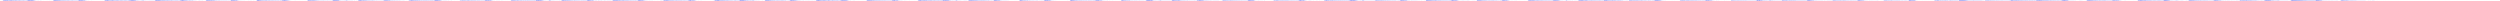 <?xml version="1.0" encoding="utf-8"?>
<svg xmlns="http://www.w3.org/2000/svg" clip-rule="evenodd" fill-rule="evenodd" preserveAspectRatio="none" viewBox="0 -1 6000 2">
  <path d="M0 0h0m1 0h0m1 0h0m1 0h0m1 0h0m1 0h0m1 .005V-.01M7 .09v-.257M8 .52V-.544m1 .858V-.44m1 1.035v-.99m1 .731v-.909m1 1.145V-.27m1 .892V-.491m1 .843v-.89m1 .86v-.903m1 1.046v-.784m1 .914v-1.16m1 .812v-.853m1 .95v-.678m1 .919v-.668m1 .254v-.753m1 .79V-.38m1 .91v-.66m1 .339v-.73m1 .7v-.695M26 .53v-.814m1 .819v-1.03m1 .622v-.588m1 .765v-.622m1 .88v-.588m1 .176v-.689m1 .74v-.54m1 .904V0m1 .143v-.608m1 .599v-.472m1 .671v-.585m1 .79v-.912m1 .47v-.491m1 .754V-.27m1 .844V0m1 .086v-.468m1 .527v-.407m1 .806V0m1 .153V-.35m1 .417v-.388m1 .79V-.25m1 .75v-.755m1 .348v-.411m1 .662v-.602m1 .742v-.539m1 .137v-.38m1 .37v-.349m1 .7V0m1 .246V-.28m1 .39v-.375m1 .639v-.553m1 .5v-.588m1 .319V-.28m1 .517v-.52m1 .631v-.464m1 .12v-.322m1 .48v-.42m1 .614v-.402m1 .31v-.542m1 .38V-.25m1 .673v-.687m1 .667V-.5m1 .99V-.642m1 1.137V-.47m1 .904v-.94m1 1.125V-.499m1 1.06v-.945m1 .632v-.801m1 1.087V-.43m1 1.027V-.507m1 .946v-.987m1 1.085v-.862m1 .844v-.914m1 .804v-.9m1 .734v-.577m1 .809v-.907m1 .688v-.523m1 .485v-.404m1 .277v-.249m1 .22v-.155m1 .2v-.164m1 .102V-.09m1 .119v-.102m1 .126v-.096m1 .11V-.06m1 .098v-.082m1 .097v-.076m1 .087v-.112m1 .086v-.105m1 .08v-.058m1 .07V-.08m1 .122v-.068m1 .098V-.04m1 .076v-.069m1 .104v-.105m1 .064v-.067m1 .066v-.053m1 .059v-.061m1 .052V-.04m1 .063v-.055m1 .047v-.041m1 .04v-.053m1 .067v-.063m1 .076v-.064m1 .043v-.049m1 .05v-.05m1 .044v-.029m1 .049V-.03m1 .047V-.02m1 .048V-.03m1 .066v-.058m1 .046v-.05m1 .07v-.069m1 .044v-.026m1 .028v-.035m1 .038v-.05m1 .037v-.03m1 .03v-.023m1 .022v-.028m1 .035v-.041m1 .045v-.056m1 .055v-.03m1 .244v-.265m1 .505v-1.05m1 1.107v-.85m1 .786v-.934m1 .98V-.52m1 1.101v-.903m1 .73V-.57m1 1.174v-.849m1 .67v-.957m1 1.065v-.8m1 .56v-.794m1 1.07v-.874m1 .545v-.788m1 .88v-.697m1 .744v-.841m1 .782v-.744m1 .725v-.58m1 .572v-.758m1 .806v-.548m1 .365v-.62m1 .768v-.464m1 .276v-.551m1 .69v-.54m1 .437v-.567m1 .625v-.471m1 .49v-.623m1 .581V-.37m1 .604v-.45m1 .343v-.472m1 .594v-.49m1 .371v-.472m1 .627v-.41m1 .233v-.45m1 .56v-.44m1 .468v-.537m1 .5v-.387m1 .423V-.28m1 .473v-.488m1 .603v-.421m1 .267V-.29m1 .59v-.416m1 .28v-.42m1 .554v-.402m1 .254v-.393m1 .478V-.15m1 .394v-.463m1 .425V-.15m1 .405V-.18m1 .357v-.382m1 .466v-.353m1 .24V-.19m1 .464v-.317m1 .171v-.31m1 .443v-.365m1 .222v-.29m1 .334V-.1m1 .32v-.402m1 .323v-.323m1 .41v-.345m1 .255v-.333m1 .463v-.492m1 .478v-.833m1 1.124v-.924m1 .85V-.616m1 1.197v-.964m1 .996v-.956m1 .752v-.792m1 .863V-.533m1 1.02V-.576m1 1.145v-1.04m1 .843V-.32m1 .729V-.41m1 .697v-.732m1 .718v-.47m1 .51v-.926m1 .953v-.593m1 .48v-.38m1 .285v-.326m1 .277V-.11m1 .17v-.157m1 .182v-.128m1 .1v-.11m1 .08v-.072m1 .07v-.051m1 .078v-.087m1 .062V-.03m1 .05v-.033m1 .05v-.065m1 .05v-.06m1 .061V-.03m1 .047v-.068m1 .09V-.02m1 .076v-.081m1 .042v-.05m1 .07V-.02m1 .037V-.04m1 .051v-.034m1 .05V-.02m1 .033v-.04m1 .04v-.027m1 .022v-.024m1 .022v-.029m1 .036v-.037m1 .044v-.042m1 .036v-.033m1 .032v-.028m1 .027v-.023m1 .026v-.029m1 .03v-.031m1 .026v-.028m1 .034v-.03m1 .03v-.031m1 .032v-.033m1 .027V-.01m1 .027v-.023m1 .017v-.026m1 .025v-.02m1 .016V-.01m1 .014v-.021m1 .026v-.023m1 .026v-.03m1 .022v-.012m1 .015v-.015m1 .211v-.32m1 .59v-.836m1 .683v-.834m1 1.12V-.31m1 .622V-.6m1 1.183v-.865m1 .87V-.547m1 .947V-.61m1 .955v-.901m1 .983v-.68m1 .745V-.593m1 .783v-.788m1 .904v-.63m1 .86v-.654m1 .183v-.671m1 .773v-.536m1 .892v-.646m1 .428V-.59m1 .709v-.581m1 .99v-.822m1 .807V-.523m1 .657V-.38m1 .789v-.772m1 .884v-.587m1 .163v-.603m1 .623v-.473m1 .869v-.566m1 .26v-.648m1 .532v-.423m1 .72V-.23m1 .78v-.923m1 .508v-.48m1 .77v-.673m1 .784V0m1 .065v-.402m1 .417v-.339m1 .745v-.492m1 .186V-.3m1 .41v-.429m1 .728v-.63m1 .724v-.79m1 .4v-.417m1 .666v-.603m1 .684v-.452m1 .075v-.36m1 .383v-.344m1 .678V0m1 .254V-.29m1 .371v-.334m1 .7V-.16m1 .532v-.64m1 .298v-.304m1 .524v-.52m1 .673v-.506M305 0v-.31m1 .458v-.4m1 .662V0m1 .24V-.26m1 .309v-.347m1 .7v-.51m1 .438v-.884m1 .793v-.785m1 1.05v-.96m1 1.07v-.85m1 .688V-.576m1 1.164V-.477m1 .897v-.914m1 1.01v-.982m1 1.036V-.58m1 1.141V-.52m1 .937v-.71m1 .627v-.849m1 .983v-.99m1 .794V-.38m1 .89v-.93m1 .732v-.695m1 .574v-.47m1 .415V-.2m1 .353v-.305m1 .313v-.288m1 .218v-.216m1 .263V-.06m1 .165v-.254m1 .226V-.08m1 .206v-.22m1 .219v-.2m1 .183v-.21m1 .216v-.218m1 .186v-.126m1 .146V-.17m1 .625v-.621m1 .184v-.083m1 .405v-.937m1 .828v-.396m1 .29V-.23m1 .364v-.2m1 .197V-.09m1 .159v-.123m1 .122v-.143m1 .149v-.15m1 .125v-.103m1 .077V-.05m1 .14v-.175m1 .137v-.146m1 .132v-.12m1 .13V-.06m1 .116V-.04m1 .116v-.11m1 .103v-.132m1 .144v-.14m1 .108v-.105m1 .136v-.111m1 .092v-.099m1 .101v-.115m1 .09v-.071m1 .102v-.12m1 .098v-.112m1 .115v-.122m1 .162v-.163m1 .114v-.083m1 .108v-.1m1 .392v-.574m1 .557v-.813m1 .941v-.981m1 1.043V-.482m1 .942V-.63m1 1.223v-.716m1 .586V-.606m1 1.229v-.896m1 .793V-.563m1 1.176v-1.16m1 1.073v-.87m1 .965V-.584m1 1.08v-.892m1 .528v-.7m1 1.104v-.871m1 .523v-.723m1 1.009v-.61m1 .264v-.697m1 1.016v-.654m1 .698v-.94m1 .939v-.83m1 .606v-.523m1 .578v-.817m1 .798v-.72m1 .537v-.51m1 .764v-.707m1 .503v-.557m1 .739V-.29m1 .437v-.529m1 .622v-.373m1 .296v-.652m1 .876V-.44m1 .682v-.56m1 .505v-.463m1 .572v-.513m1 .413v-.48m1 .699v-.618m1 .353v-.456m1 .612v-.427m1 .371v-.56m1 .715v-.601m1 .433v-.448m1 .528V-.2m1 .328v-.281m1 .32v-.43m1 .61v-.521m1 .324v-.342m1 .427v-.369m1 .289v-.388m1 .639v-.537m1 .357v-.43m1 .501v-.463m1 .347V-.17m1 .453v-.51m1 .49V-.19m1 .325v-.327m1 .402v-.32m1 .181v-.314m1 .586v-.387m1 .111V-.21m1 .445v-.432m1 .412v-.453m1 .749v-.978m1 1.013V-.516m1 .875v-.756m1 .918V-.48m1 1.077V-.611m1 1.21V-.597m1 1.118V-.26m1 .721V-.602m1 1.058V-.23m1 .457v-.762m1 1.142v-.743M445 0v-.466m1 1.086v-.888m1 .364V-.48m1 .726v-.64m1 .404v-.448m1 .77v-.378m1 .318v-.634m1 .558v-.373m1 .379v-.465m1 .511v-.364m1 .226v-.388m1 .518v-.47m1 .45v-.469m1 .43v-.372m1 .306v-.241m1 .33v-.399m1 .403V-.2m1 .414v-.43m1 .423v-.348m1 .161v-.154m1 .208v-.11m1 .108v-.15m1 .15v-.148m1 .142v-.127m1 .134v-.147m1 .124V-.07m1 .094v-.08m1 .103v-.102m1 .084v-.12m1 .13v-.123m1 .123v-.112m1 .138v-.098m1 .068v-.084m1 .093v-.088m1 .084v-.087m1 .107v-.118m1 .09v-.1m1 .108v-.088m1 .096V-.06m1 .09v-.078m1 .089v-.092m1 .09V-.04m1 .087v-.08m1 .068v-.06m1 .061v-.072m1 .079v-.079m1 .07v-.067m1 .06v-.065m1 .075v-.061m1 .061v-.153m1 .52V-.42m1 .616v-.718m1 1.115v-.99m1 .69V-.6m1 1.149v-.846m1 .703v-1m1 1.061v-.739m1 .64v-.982m1 1.044v-.64m1 .519v-.844m1 .943v-.628m1 .682v-.886m1 .8v-.73m1 .727V-.56m1 1.043v-.62m1 .551v-.792m1 .646v-.49m1 .585v-.754m1 .746v-.641m1 .623V-.42m1 .737v-.613m1 .482v-.41m1 .407v-.356m1 .236v-.384m1 .604v-.47m1 .323v-.324m1 .357v-.274m1 .232v-.269m1 .349V-.12m1 .168v-.305m1 .46v-.316m1 .187V-.14m1 .35v-.25m1 .08v-.22m1 .335V0m1 .018v-.23m1 .362v-.193m1 .087v-.238m1 .418V0m1 .027v-.189m1 .296V-.04m1 .104v-.266m1 .352v-.217m1 .112v-.22m1 .322v-.198m1 .075v-.17m1 .26v-.198m1 .161v-.213m1 .29v-.201m1 .097v-.213m1 .26v-.146m1 .159v-.221m1 .23v-.178m1 .147V-.14m1 .258V-.03m1 .12v-.204m1 .186v-.123m1 .14v-.194m1 .2V-.05m1 .302v-.455m1 .583v-.868m1 .984V-.621m1 1.222V-.575m1 1.09V-.4m1 .745v-.95m1 1.087v-.847m1 .91V-.458m1 .953v-.957m1 .953v-.9m1 .83v-.924m1 .919v-.64m1 .72v-.778m1 .728V-.47m1 .736V-.33m1 .825v-.804m1 .455v-.412m1 .375v-.305m1 .314v-.25m1 .197v-.144m1 .165V-.07m1 .122v-.113m1 .098v-.072m1 .09v-.076m1 .07v-.077m1 .061v-.056m1 .064v-.073m1 .077v-.092m1 .079v-.065m1 .049v-.044m1 .04v-.05m1 .08V-.04m1 .089v-.06m1 .035v-.04m1 .037v-.055m1 .062v-.054m1 .042v-.042m1 .045v-.04m1 .051v-.048m1 .046v-.037m1 .017v-.04m1 .054v-.05m1 .064v-.067m1 .05v-.048m1 .047V-.02m1 .04v-.04m1 .034v-.03m1 .043v-.04m1 .021v-.027m1 .045v-.052m1 .042v-.04m1 .036v-.035m1 .048v-.047m1 .032v-.03m1 .033v-.022m1 .036v-.053m1 .038v-.024m1 .027V-.02m1 .04v-.041m1 .034v-.026m1 .03v-.033m1 .024v-.023m1 .198v-.34m1 .678V-.565m1 1.063v-.96m1 1.037V-.53m1 .95V-.606m1 1.19v-1.18m1 1.16v-.908m1 .439V-.59m1 1.145V-.56m1 1.099v-.786m1 .353v-.655m1 1.023v-.811m1 .688v-.513m1 .328v-.717m1 .935v-.509m1 .392v-.542m1 .676v-.838m1 .775v-.405m1 .17v-.402m1 .62v-.543m1 .446v-.54m1 .548v-.565m1 .774V-.09m1 .206v-.47m1 .786V-.32m1 .644v-.473M642 0v-.367m1 .722v-.488m1 .464V-.27m1 .373v-.404m1 .669V0m1 .15v-.475m1 .604V-.3m1 .577v-.384m1 .145v-.31m1 .594v-.33m1 .25v-.471m1 .425v-.485m1 .582v-.296m1 .099V-.32m1 .607v-.42m1 .458V-.11m1 .277V-.28m1 .592V0m1 .215v-.451m1 .481v-.529m1 .55V0m1 0v-.28m1 .577v-.509m1 .418v-.411m1 .332v-.372m1 .487V0m1 .101V-.27m1 .505V-.26m1 .55v-.372M671 0v-.262m1 .542v-.39m1 .314V-.23m1 .3v-.33m1 .53V0m1 .185v-.623m1 .61v-.43m1 .844v-.87m1 .814V-.608m1 1.169v-.808m1 .695v-.87m1 .975V-.648m1 1.287v-.957m1 .742v-.9m1 1.023V-.59m1 .977V-.12m1 .383v-.746m1 .941v-.756m1 .517v-.457m1 .51v-.68m1 .735v-.626m1 .39v-.36m1 .399v-.362m1 .331v-.244m1 .24v-.17m1 .145v-.133m1 .124v-.104m1 .09v-.076m1 .07v-.066m1 .063V-.03m1 .063v-.053m1 .051v-.07m1 .06v-.058m1 .07v-.06m1 .04v-.05m1 .053v-.04m1 .057v-.076m1 .092v-.072m1 .038v-.038m1 .05v-.062m1 .065v-.063m1 .045v-.028m1 .034v-.036m1 .037v-.035m1 .036v-.038m1 .03v-.035m1 .056v-.06m1 .046v-.04m1 .033v-.038m1 .044V-.02m1 .038V-.01m1 .026v-.041m1 .042v-.032m1 .03v-.029m1 .028V-.01m1 .015v-.023m1 .037v-.035m1 .03v-.028m1 .022v-.022m1 .023v-.016m1 .022v-.03m1 .022v-.018m1 .02v-.018m1 .024V-.01m1 .018v-.018m1 .019v-.02m1 .013v-.028m1 .067v-.195m1 .603v-.857m1 .747v-.881m1 1.12V-.47m1 .683v-.789m1 1.173V-.17m1 .54v-.877m1 .948V-.23m1 .677v-.984m1 1v-.694m1 .558v-.917m1 .975v-.602m1 .658v-.903m1 .8V-.31m1 .69v-.88m1 .925V-.2m1 .571v-.788m1 .743v-.606m1 .61v-.66m1 .648v-.57m1 .609V-.41m1 .765v-.638m1 .562v-.482m1 .396V-.18m1 .253v-.331m1 .487v-.401m1 .283v-.323m1 .389v-.298m1 .207v-.228m1 .306v-.225m1 .087v-.28m1 .43v-.293m1 .163v-.23m1 .412v-.296m1 .073v-.193m1 .358V0m1 .064V-.18m1 .336v-.198m1 .104v-.267m1 .418V0m1 .03v-.198m1 .321V0m1 .068v-.227m1 .314v-.193m1 .05v-.187m1 .311v-.184m1 .082v-.17m1 .273v-.214m1 .133v-.205m1 .304v-.196m1 .091v-.21m1 .25v-.135m1 .137v-.205m1 .24v-.17m1 .144v-.213m1 .223v-.133m1 .133v-.228m1 .196V-.05m1 .138v-.202m1 .188v-.131m1 .19V-.14m1 .502v-.714m1 .965V-.504m1 .936V-.582m1 1.16v-1.17m1 .864v-.884m1 1.221V-.575m1 1.1V-.495m1 .965V-.532m1 1.116v-1.11m1 1.148v-1.04m1 .724v-.588m1 .667v-.831m1 1.033V-.474m1 .79v-.76m1 .968v-.92m1 .57v-.441m1 .406v-.488m1 .509v-.3m1 .203v-.2m1 .233v-.205m1 .194v-.15m1 .168v-.18m1 .138v-.139m1 .114V-.1m1 .151v-.108m1 .114v-.135m1 .14v-.121m1 .142V-.09m1 .171V-.06m1 .11v-.185m1 .266v-.378m1 .328v-.114m1 .21v-.404m1 .335v-.717m1 .843v-.317m1 .232v-.334m1 .293V-.13m1 .191v-.154m1 .173v-.138m1 .116v-.117m1 .133v-.17m1 .142v-.12m1 .161v-.15m1 .137V-.05m1 .108v-.083m1 .07v-.091m1 .096v-.103m1 .113v-.082m1 .08v-.126m1 .086v-.052m1 .055v-.054m1 .09v-.108m1 .102v-.083m1 .072v-.103m1 .083v-.053m1 .063v-.062m1 .062v-.066m1 .082v-.114m1 .116v-.091m1 .077v-.06m1 .047v-.053m1 .12v-.287m1 .62V-.614m1 1.176v-1.01m1 .94v-.893m1 .929v-1.12m1 1.191v-.907m1 .705V-.612m1 1.087V-.28m1 .68v-.937m1 1.044v-.718m1 .313v-.599m1 .99v-.719m1 .556v-.798m1 .933v-.783m1 .398v-.592m1 .912v-.518m1 .177V-.47m1 .936V-.3m1 .453v-.522m1 .803v-.6m1 .24V-.38m1 .7V-.24m1 .42V-.28m1 .636v-.488m1 .282v-.471m1 .625v-.397m1 .238v-.344m1 .422V-.16m1 .325v-.431m1 .553v-.37m1 .157v-.336m1 .495v-.33m1 .187v-.303m1 .44v-.423m1 .288v-.405m1 .545v-.316m1 .24V-.12m1 .315v-.323m1 .293V-.18m1 .328v-.283m1 .244v-.179m1 .266v-.272m1 .256v-.286m1 .289v-.296m1 .268v-.252m1 .206v-.194m1 .178V-.07m1 .221v-.225m1 .242v-.247m1 .21v-.225m1 .22v-.208m1 .16v-.155m1 .204v-.213m1 .215v-.217m1 .207v-.236m1 .225v-.194m1 .183V-.06m1 .14v-.152m1 .159v-.185m1 .184v-.19m1 .226v-.253m1 .34v-.413m1 .592v-.812m1 .885v-.885m1 .695v-.825m1 1.01v-.655m1 .753V-.507m1 .85v-.82m1 1.085v-.881m1 .782V-.613m1 1.088v-.702m1 .56v-.722m1 1.011v-.89m1 .46v-.544m1 .588v-.591m1 .737v-.791m1 .53V-.41m1 .68v-.49m1 .37v-.381m1 .536v-.367m1 .115v-.263m1 .474V-.01m1 .109v-.26m1 .388v-.36m1 .164v-.218m1 .373v-.331m1 .301v-.29m1 .266v-.337m1 .383v-.316m1 .147v-.182m1 .347v-.218m1 .048v-.15m1 .35v-.235m1 .087v-.198m1 .293v-.252m1 .195v-.238m1 .287v-.249m1 .202v-.209m1 .185v-.225m1 .303v-.256M960 0v-.155m1 .299v-.186m1 .07V-.12m1 .247v-.145m1 .045v-.1m1 .11v-.11m1 .133v-.12m1 .095v-.093m1 .113v-.106m1 .115v-.122m1 .085v-.068m1 .088v-.089m1 .077v-.063m1 .07v-.075m1 .069v-.063m1 .069V-.03m1 .066v-.07m1 .065v-.067m1 .062v-.053m1 .06v-.072m1 .08v-.073m1 .082v-.072m1 .15v-.225m1 .703V-.39m1 .786v-.824m1 .818v-.726m1 .59v-.685m1 1.02V-.479m1 .947v-.931m1 .624v-.78m1 1.152v-.74m1 .649V-.46m1 .784v-.907m1 .98v-.637m1 .424v-.8m1 .908v-.435m1 .283V-.53m1 .818v-.671m1 .877v-.853m1 .384v-.43m1 .869v-.819m1 .551v-.658m1 .8v-.68m1 .627v-.448m1 .261V-.51m1 .834V-.09m1 .164v-.543m1 .814v-.524m1 .582v-.672m1 .269v-.414m1 .76v-.389m1 .1v-.46m1 .627v-.51m1 .566v-.493m1 .24v-.43m1 .712v-.32m1 .079v-.463m1 .661v-.46m1 .503v-.463m1 .269v-.499m1 .649v-.282m1 .08v-.437m1 .603v-.465m1 .511v-.418m1 .278v-.532m1 .673V-.06m1 .091V-.41m1 .637V-.21m1 .486v-.38m1 .235v-.433m1 .577v-.386m1 .159v-.328m1 .484v-.44m1 .489v-.369m1 .29v-.528m1 .61v-.351m1 .143v-.406m1 .566v-.415m1 .483v-.44m1 .324v-.42m1 .518v-.321m1 .11v-.293m1 .516v-.491m1 .5v-.706m1 .796v-.926m1 1.158V-.448m1 1.078v-1.1m1 .933v-.934m1 1.02V-.6m1 1.123V-.542m1 1.057v-.913m1 .975V-.62m1 1.202V-.28m1 .68v-.636m1 .436v-.735m1 1.078v-.807m1 .499V-.43m1 .936v-.83m1 .48v-.349m1 .324v-.417m1 .406v-.278m1 .196v-.114m1 .141V-.07m1 .091v-.087m1 .125v-.098m1 .095v-.108m1 .09v-.095m1 .102v-.077m1 .066v-.058m1 .082v-.097m1 .094v-.093m1 .071V-.03m1 .078v-.06m1 .034V-.04m1 .066v-.067m1 .095v-.089m1 .074v-.08m1 .09v-.084m1 .057v-.05m1 .06v-.067m1 .077v-.064m1 .04v-.04m1 .047v-.05m1 .075v-.07m1 .056v-.062m1 .058v-.069m1 .067v-.046m1 .05v-.055m1 .044v-.043m1 .055v-.068m1 .07v-.052m1 .043V-.02m1 .044V-.03m1 .06v-.06m1 .053v-.036m1 .024v-.03m1 .038v-.05m1 .052V-.02m1 .042v-.043m1 .044v-.046m1 .058v-.051m1 .032v-.028m1 .023v-.023m1 .038V-.02m1 .074v-.142m1 .419v-.607m1 .65v-.664m1 .465v-.52m1 .788V-.1m1 .367V-.41m1 .744v-.685m1 .815V-.37m1 .602v-.658m1 .674v-.492m1 .689V-.18m1 .497v-.74m1 .587v-.57m1 .722v-.462m1 .636v-.685m1 .195v-.516m1 .667v-.38m1 .748V0m1 .23v-.706m1 .58v-.396m1 .762v-.698m1 .636V-.3m1 .353v-.415m1 .647v-.487m1 .668v-.558m1 .15v-.472m1 .583v-.422m1 .74V0m1 .24v-.63m1 .446v-.344m1 .685v-.472m1 .471v-.608m1 .224v-.347m1 .574v-.443m1 .661v-.485m1 .133V-.35m1 .459v-.384m1 .703V0m1 .26v-.538m1 .295v-.29m1 .592v-.417m1 .46v-.506m1 .144v-.3m1 .487v-.383m1 .605V0m1 .029v-.33m1 .378v-.311m1 .592V0m1 .289v-.564m1 .278v-.28m1 .52v-.355m1 .458v-.514m1 .168v-.28m1 .415v-.316m1 .534V0m1 0v-.253m1 .298v-.241m1 .479v-.32m1 .25V-.27m1 .28v-.235m1 .61v-.515m1 .493v-.916m1 .924v-.94m1 1.07v-.936m1 .957V-.593m1 1.073v-.874m1 .747v-.937m1 1.166v-.856m1 .843V-.37m1 .856v-.998m1 .972v-.69m1 .747v-.85m1 .553v-.659m1 .925V-.532m1 1.007v-.72m1 .479v-.637m1 .6V-.27m1 .472v-.3m1 .213v-.223m1 .18V-.1m1 .156v-.086m1 .057v-.061m1 .068V-.02m1 .056v-.06m1 .043v-.061m1 .064v-.053m1 .056v-.06m1 .062v-.062m1 .057v-.05m1 .051V-.02m1 .057v-.051m1 .042v-.061m1 .066v-.057m1 .07v-.07m1 .037v-.042m1 .067v-.069m1 .055v-.037m1 .026v-.028m1 .037v-.04m1 .047v-.045m1 .035v-.037m1 .043v-.033m1 .032v-.035m1 .03v-.033m1 .026V-.02m1 .044v-.04m1 .032V-.02m1 .029v-.025m1 .027v-.02m1 .023v-.023m1 .021V-.01m1 .025v-.032m1 .03v-.026m1 .019V-.01m1 .015V-.01m1 .02v-.022m1 .024v-.018m1 .026v-.026m1 .02v-.025m1 .018v-.013m1 .017v-.018m1 .023v-.023m1 .122v-.212m1 .502v-.76m1 .761v-.841m1 .859V-.28m1 .585V-.37m1 .896V-.496m1 .882v-.763m1 .432v-.647m1 1.1v-.652m1 .51v-.86m1 .842v-.85m1 .891V-.25m1 .35v-.49m1 .746v-.543m1 .287v-.47m1 .746v-.682m1 .698v-.643m1 .288v-.495m1 .86v-.634m1 .407v-.606m1 .729v-.559m1 .581v-.54m1 .26v-.463m1 .793v-.536m1 .211v-.461m1 .788v-.518m1 .486v-.53m1 .19v-.396m1 .724v-.425m1 .202v-.463m1 .618v-.497m1 .501v-.47m1 .206v-.359m1 .634V0m1 .037v-.41m1 .625v-.446m1 .503v-.436m1 .129V-.34m1 .627V0m1 .084v-.402m1 .535V-.22m1 .483v-.408m1 .274V-.34m1 .605V0m1 .048V-.35m1 .557V-.21m1 .48v-.38m1 .261v-.486m1 .585v-.295m1 .108v-.37m1 .495v-.376m1 .439v-.368m1 .292v-.486m1 .563v-.355m1 .154v-.358m1 .489v-.39m1 .438V-.16m1 .301v-.432m1 .513v-.299m1 .134v-.335m1 .606V-.18m1 .542v-.988m1 1.205v-1.19m1 1.083v-.863m1 .751v-.97m1 1.144V-.513m1 1.138V-.472m1 1.092V-.56m1 1.068v-.813m1 .736V-.53m1 1.088v-.872m1 .88V-.502m1 .782V-.59m1 1.143v-.789m1 .505v-.724m1 .91v-.877m1 .611v-.512m1 .45v-.543m1 .607v-.354m1 .295v-.26m1 .22v-.178m1 .146v-.114m1 .127v-.126m1 .114V-.05m1 .132v-.161m1 .116v-.08m1 .099v-.12m1 .118v-.099m1 .091v-.12m1 .098v-.07m1 .092v-.172m1 .268v-.247m1 .203v-.19m1 .65v-.937m1 .64v-.756m1 .737v-.418m1 .345v-.326m1 .227V-.1m1 .142v-.108m1 .14v-.129m1 .135v-.145m1 .129V-.1m1 .154v-.108m1 .132v-.146m1 .126V-.04m1 .109v-.12m1 .12v-.103m1 .06v-.082m1 .103V-.04m1 .099v-.101m1 .064v-.084m1 .112v-.083m1 .057v-.088m1 .113v-.072m1 .086V-.05m1 .072v-.05m1 .07v-.07m1 .114v-.13m1 .08V-.03m1 .062v-.06m1 .085v-.093m1 .07v-.065m1 .24v-.582m1 .917V-.602m1 .957v-.69m1 .808v-.92m1 .951V-.532m1 1.164V-.386m1 .888v-.93m1 .748v-.644m1 .784v-.764m1 .75v-.82m1 .87v-.912m1 .848v-.86m1 .707v-.53m1 .533v-.601m1 .532v-.661m1 .88v-.68m1 .628v-.716m1 .55v-.48m1 .594v-.494m1 .418v-.738m1 .798v-.59m1 .602v-.62m1 .613v-.562m1 .64v-.476m1 .197v-.522m1 .678v-.529m1 .412v-.507m1 .508v-.38m1 .582v-.453m1 .23v-.388m1 .51v-.499m1 .467v-.58m1 .46v-.352m1 .56v-.496m1 .358v-.414m1 .517v-.453m1 .345v-.445m1 .404v-.385m1 .598v-.42m1 .182v-.402m1 .599v-.378m1 .235V-.17m1 .3v-.336m1 .476v-.343m1 .241v-.426m1 .486v-.34m1 .246v-.248m1 .272v-.403m1 .431v-.385m1 .356v-.372m1 .46v-.378m1 .278v-.34m1 .39v-.401m1 .392v-.332m1 .232v-.273m1 .415v-.345m1 .289v-.367m1 .342v-.365m1 .426v-.311m1 .177v-.28m1 .49v-.371m1 .297v-.682m1 1.017v-.984m1 .922V-.27m1 .657V-.614m1 1.164V-.597m1 1.236V-.45m1 .831v-.815m1 .89v-.8m1 .698v-.76m1 .814v-.87m1 .759v-.58m1 .631v-.693m1 .708v-.88m1 .753V-.34m1 .752v-.595m1 .45V-.32m1 .442v-.335m1 .39v-.224m1 .06v-.192m1 .317v-.174m1 .193v-.298m1 .318v-.303m1 .255v-.183m1 .127v-.24m1 .323V-.06m1 .06v-.117m1 .255v-.204m1 .187V-.16m1 .267v-.238m1 .262v-.184m1 .067v-.15m1 .253v-.13m1 .031v-.161m1 .274v-.184m1 .188v-.277m1 .233v-.2m1 .212V-.05m1 .077V-.12m1 .223v-.12m1 .028v-.104m1 .225v-.206m1 .173v-.236m1 .222v-.193m1 .216v-.15m1 .064v-.156m1 .225V0m1 .026v-.12m1 .183v-.148m1 .15v-.195m1 .16v-.173m1 .218v-.15m1 .065V-.11m1 .206V0m1 .036v-.14m1 .175v-.12m1 .115v-.165m1 .144V-.1m1 .192v-.104m1 .012v-.092m1 .173v-.085m1 .06V-.04m1 .276v-.293m1 .393v-.634m1 .803v-1.03m1 .919V-.57m1 .96v-.933m1 .96V-.586m1 .84V-.54m1 .97v-.82m1 .589v-.803m1 1.039v-.898m1 .808v-.96m1 1.126v-.884m1 .725v-.953m1 1.048v-.85m1 .743v-.875m1 .745V-.41m1 .76v-.865m1 .807V-.58m1 .919v-.647m1 .382v-.618m1 .846v-.617m1 .448v-.648m1 .804v-.552m1 .4v-.633m1 .795v-.594m1 .728v-.848m1 .705v-.627m1 .737v-.76m1 .664V-.36m1 .705v-.556m1 .348V-.36m1 .672V-.21m1 .422V-.3m1 .555v-.542m1 .518V-.27m1 .538v-.51m1 .64v-.632m1 .489v-.487m1 .585V-.14m1 .361v-.448m1 .494v-.358m1 .286v-.42m1 .513v-.383m1 .294v-.434m1 .557v-.53m1 .41V-.24m1 .403v-.335m1 .413v-.393m1 .286v-.41m1 .525v-.364m1 .201v-.348m1 .524v-.38m1 .282v-.415m1 .513v-.379m1 .246v-.34m1 .45V-.14m1 .378v-.44m1 .346v-.302m1 .392v-.326m1 .2v-.324m1 .504v-.494m1 .394V-.18m1 .776V-.561m1 1.039V-.59m1 1.19V-.584m1 1.023v-.988m1 1.164V-.488m1 .859v-.88m1 1.024v-.928m1 .836v-.939m1 .784v-.664m1 .839v-.936m1 .783v-.8m1 .901v-.827m1 .767v-.775m1 .746v-.504m1 .456v-.597m1 .513v-.243m1 .205v-.325m1 .271v-.177m1 .147v-.124m1 .127v-.094m1 .079v-.082m1 .074v-.073m1 .074v-.066m1 .059v-.067m1 .083V-.03m1 .063v-.072m1 .084v-.083m1 .07V-.03m1 .094v-.097m1 .063v-.073m1 .084v-.096m1 .113v-.102m1 .071v-.068m1 .078v-.059m1 .068v-.08m1 .064v-.055m1 .04v-.047m1 .057v-.043m1 .05v-.044m1 .044V-.03m1 .07v-.074m1 .078v-.07m1 .058v-.058m1 .057v-.067m1 .071v-.054m1 .053V-.03m1 .055v-.039m1 .036v-.045m1 .05v-.04m1 .027V-.02m1 .04v-.039m1 .044v-.038m1 .026v-.03m1 .043v-.05m1 .052v-.047m1 .046v-.04m1 .04v-.045m1 .04v-.039m1 .032v-.042m1 .05v-.042m1 .23v-.307m1 .391v-.759m1 .946v-.973m1 .932v-.862m1 .955v-.977m1 .75v-.761m1 .921v-.799m1 .926v-.872m1 .84V-.524m1 .748v-.783m1 1.13v-.93m1 .716v-.813m1 .582v-.67m1 1.154v-.815m1 .646v-.677m1 .267v-.607m1 1.091v-.848m1 .66v-.559m1 .421v-.73m1 .912v-.655m1 .606V-.16m1 .237v-.589m1 .795v-.707m1 .674v-.474m1 .392v-.614m1 .728v-.676m1 .576v-.387m1 .389v-.619m1 .754v-.48m1 .369V-.24m1 .309V-.4m1 .742v-.667m1 .526v-.416m1 .305v-.487m1 .762v-.467m1 .278v-.452m1 .331v-.411m1 .715v-.5m1 .443v-.44m1 .248v-.456m1 .707v-.41m1 .33v-.46m1 .341v-.529m1 .788v-.48m1 .334v-.43m1 .192V-.3m1 .615v-.368m1 .243v-.248m1 .267v-.47m1 .553V0m1 .252V-.17m1 .223v-.328m1 .637V0m1 .247V-.12m1 .199v-.353m1 .562v-.34m1 .213v-.315m1 .276V-.26m1 .532v-.32m1 .183v-.361m1 .374v-.415m1 .805v-.933m1 1V-.553m1 .748V-.34m1 .893V-.482m1 1.03V-.597m1 1.162v-1.02m1 .949V-.507m1 .647v-.36m1 .546v-.915m1 1.068v-.64m1 .56v-.954m1 .694v-.735m1 1.03v-.76m1 .699v-.74m1 .708v-.55m1 .57V-.11m1 .252v-.27m1 .224v-.2m1 .2V-.07m1 .107v-.1m1 .073V-.04m1 .065v-.043m1 .037v-.048m1 .06v-.068m1 .082v-.083m1 .078v-.05m1 .041v-.058m1 .053v-.055m1 .045v-.03m1 .06v-.075m1 .047v-.047m1 .071v-.067m1 .05V-.03m1 .051v-.03m1 .038v-.065m1 .054v-.033m1 .028V-.02m1 .029v-.034m1 .04v-.029m1 .038V-.01m1 .03v-.045m1 .035v-.034m1 .045v-.036m1 .036v-.039m1 .04v-.046m1 .04v-.032m1 .026v-.032m1 .032v-.027m1 .026v-.02m1 .03v-.027m1 .022v-.03m1 .03v-.027m1 .026v-.02m1 .016V-.01m1 .026V-.01m1 .026v-.023m1 .015v-.02m1 .018v-.015m1 .016V-.01m1 .018v-.025m1 .087v-.084m1 .122v-.2m1 .23v-.282m1 .726v-.963m1 .791v-.866m1 .701v-.758m1 1.112v-.873m1 .549v-.83m1 1.102V-.605m1 1.057V-.59m1 .992v-.96m1 1.1V-.612m1 1.071V-.548m1 1.12v-.78m1 .485v-.844m1 1.045v-.596m1 .357v-.806m1 .933V-.21m1 .346v-.73m1 .968v-.762m1 .68V-.55m1 .812v-.7m1 .787v-.812m1 .75v-.73m1 .726v-.475m1 .387v-.678m1 .873v-.562m1 .29v-.563m1 .789v-.499m1 .316v-.563m1 .726V-.22m1 .467v-.644m1 .69v-.51m1 .56v-.661m1 .601v-.621m1 .656v-.507m1 .367V-.29m1 .61v-.52m1 .326v-.404m1 .598V-.15m1 .257v-.314m1 .495v-.426m1 .383v-.413m1 .412v-.358m1 .334v-.372m1 .391v-.374m1 .32v-.318m1 .3v-.283m1 .3V-.13m1 .315V-.13m1 .332v-.34m1 .333v-.332m1 .335v-.337m1 .33v-.324m1 .315v-.327m1 .315v-.319m1 .302v-.308m1 .318v-.317m1 .314v-.315m1 .31v-.3m1 .3v-.302m1 .486v-.609m1 .406V-.3m1 .884V-.583m1 1.111V-.584m1 1.17V-.51m1 .972V-.622m1 1.06v-.984m1 1.038V-.599m1 1.18V-.605m1 1.206v-.962m1 .763v-.906m1 1.08V-.463m1 1.027v-.888m1 .628v-.697m1 .882v-.768m1 .498v-.793m1 .9V-.41m1 .734v-.58m1 .278v-.478m1 .835v-.498m1 .352v-.586m1 .518v-.472m1 .597v-.427m1 .267v-.394m1 .592V0m1 .141v-.42m1 .613v-.51m1 .49v-.442m1 .15v-.33m1 .613v-.318m1 .134v-.394m1 .48v-.423m1 .303v-.22m1 .51v-.698m1 .703v-.506m1 .278V-.21m1 .335v-.302m1 .369v-.298m1 .233v-.24m1 .18v-.149m1 .21v-.234m1 .18v-.14m1 .124v-.137m1 .19v-.207m1 .196v-.174m1 .127v-.128m1 .146v-.155m1 .163v-.153m1 .154v-.15m1 .126v-.105m1 .115v-.107m1 .07v-.081m1 .114v-.108m1 .12v-.12m1 .12v-.151m1 .136v-.09m1 .111v-.158m1 .139v-.102m1 .063v-.066m1 .108v-.11m1 .107v-.113m1 .088v-.061m1 .295v-.402m1 .617V-.55m1 1.142V-.42m1 .975V-.38m1 .98V-.4m1 .947v-.933m1 .962v-.93m1 .808v-.883m1 .908v-.965m1 1.027v-.834m1 .617V-.43m1 .915v-.872m1 .774v-.738m1 .616V-.47m1 .806V-.35m1 .615v-.506m1 .45v-.545m1 .604V-.26m1 .568v-.63m1 .573v-.536m1 .58v-.581m1 .451V-.34m1 .599v-.497m1 .442v-.507m1 .444v-.403m1 .459v-.385m1 .296v-.384m1 .472v-.454m1 .477v-.442m1 .338v-.41m1 .529V-.17m1 .38v-.45m1 .358v-.346m1 .467v-.422m1 .337v-.413m1 .498v-.382m1 .33v-.37m1 .366v-.427m1 .47v-.4m1 .401v-.415m1 .417v-.427m1 .419v-.39m1 .394v-.383m1 .37v-.375m1 .367V-.14m1 .34v-.327m1 .314v-.308m1 .289v-.31m1 .302v-.291m1 .35v-.343m1 .324v-.32m1 .321v-.3m1 .281v-.278m1 .274V-.1m1 .263v-.257m1 .24v-.248m1 .23V-.12m1 .253v-.25m1 .245v-.25m1 .249v-.254m1 .385V-.11m1 .59V-.56m1 1.09V-.59m1 1.168V-.445m1 .857V-.602m1 1.126v-1.01m1 .824v-.907m1 .953V-.52m1 .854v-.668m1 .937V-.633m1 .946v-.587m1 .65v-.829m1 .902v-.885m1 .65v-.609m1 .669v-.697m1 .862v-.606m1 .364V-.22m1 .276v-.222m1 .425v-.397m1 .219v-.185m1 .163v-.21m1 .29v-.23m1 .18v-.212m1 .196v-.169m1 .25v-.164m1 .112v-.18m1 .13v-.137m1 .171v-.115m1 .063v-.143m1 .142v-.117m1 .2v-.16m1 .09v-.124m1 .146v-.151m1 .171v-.113m1 .044v-.123m1 .126v-.106m1 .2v-.153m1 .053v-.109m1 .133V-.06m1 .18v-.135m1 .019v-.112m1 .142V-.07m1 .175v-.134m1 .039v-.102m1 .135v-.112m1 .176V0m1 .02v-.118m1 .138v-.105m1 .161V0m1 .01v-.073m1 .093V-.07m1 .16v-.116m1 .025v-.05m1 .11v-.127m1 .163v-.149m1 .054v-.067m1 .094v-.11m1 .155V-.03m1 .039v-.062m1 .1v-.088m1 .136v-.142m1 .057v-.072m1 .095V-.06m1 .161v-.34m1 .869V-.613m1 .943v-.626m1 .883V-.479m1 .908V-.605m1 1.15v-.992m1 .982V-.523m1 1.002V-.604m1 .938v-.847m1 .932V-.35m1 .923v-.84m1 .503v-.798m1 .841V-.45m1 1.046v-.699m1 .278v-.704m1 .767v-.613m1 .994V-.28m1 .797v-.993m1 .619v-.627m1 .802v-.615m1 .853v-.963m1 .604V-.62m1 .914v-.657m1 .89v-.56m1 .132v-.606m1 .644v-.521m1 .874v-.745m1 .425v-.575m1 .478v-.466m1 .762v-.66m1 .888v-1.04m1 .585v-.547m1 .775V-.3m1 .867v-.623m1 .176v-.48m1 .445v-.357m1 .77v-.502m1 .205v-.472m1 .353v-.429m1 .71V-.3m1 .81v-.8m1 .386v-.428m1 .673V-.27m1 .719v-.482m1 .276v-.536m1 .388v-.36m1 .629v-.427m1 .325V-.27m1 .386v-.424m1 .586v-.473m1 .558v-.608m1 .28v-.342m1 .537v-.498m1 .615V-.05m1 .08v-.37m1 .448v-.339m1 .584v-.408m1 .288v-.477m1 .347v-.399m1 .67v-.495m1 .58v-.966m1 .77v-.84m1 1.072v-.943m1 1.074v-1.16m1 1.024V-.546m1 1.017v-.788m1 .702v-.987m1 1.091V-.45m1 1.048V-.434m1 .873v-.97m1 1.059v-.775m1 .79v-.86m1 .721v-.916m1 .762v-.528m1 .78v-.83m1 .565v-.443m1 .358v-.317m1 .253v-.231m1 .214v-.146m1 .162v-.146m1 .104v-.132m1 .133V-.04m1 .093V-.03m1 .094v-.096m1 .055v-.061m1 .065v-.05m1 .065V-.04m1 .073V-.05m1 .07V-.02m1 .037v-.05m1 .066v-.07m1 .09v-.08m1 .072V-.03m1 .063v-.076m1 .066v-.063m1 .063v-.047m1 .051v-.052m1 .05v-.06m1 .057v-.038m1 .037v-.057m1 .047v-.04m1 .066v-.064m1 .05V-.03m1 .055v-.06m1 .059v-.048m1 .032v-.025m1 .04v-.035m1 .025v-.034m1 .044v-.048m1 .055v-.043m1 .03v-.035m1 .052v-.059m1 .04V-.01m1 .034v-.044m1 .05V-.02m1 .034v-.03m1 .042v-.048m1 .039v-.044m1 .042V-.02m1 .038v-.036m1 .037v-.033m1 .225v-.243m1 .458V-.578m1 1.209V-.424m1 .919v-.932m1 1.007v-1m1 1.035V-.38m1 .706v-.847m1 1.136v-.93m1 .685v-.864m1 1.008v-.862m1 .62v-.744m1 1.023v-.817m1 .673v-.929m1 .782V-.31m1 .702V-.19m1 .449v-.697m1 .763V-.32m1 .549v-.69m1 .81v-.606m1 .434v-.633m1 .754v-.6m1 .485v-.608m1 .688v-.514m1 .478V-.41m1 .615v-.43m1 .452v-.463m1 .402v-.53m1 .61v-.48m1 .362v-.46m1 .567v-.492m1 .386V-.32m1 .597V-.22m1 .46v-.554m1 .496v-.384m1 .467v-.531m1 .449V-.18m1 .446v-.434m1 .331v-.455m1 .608v-.452m1 .298v-.438m1 .585v-.44m1 .31V-.24m1 .537v-.445m1 .382v-.457m1 .411v-.326m1 .405v-.466m1 .366v-.314m1 .422v-.357m1 .227v-.343m1 .462v-.359m1 .234v-.319m1 .459v-.37m1 .211V-.18m1 .435v-.349m1 .326v-.396m1 .325v-.262m1 .324v-.341m1 .292v-.349m1 .373v-.326m1 .243v-.26m1 .322v-.345m1 .325V-.47m1 .987v-.96m1 .92V-.546m1 1.003v-.962m1 .808v-.885m1 1.12V-.634m1 1.078v-.9m1 .95V-.586m1 .915V-.4m1 .747v-.533m1 .622v-.843m1 .797v-.765m1 .64v-.452m1 .65v-.968m1 .818v-.59m1 .355v-.346m1 .423v-.354m1 .289v-.206m1 .205v-.154m1 .157v-.145m1 .128v-.118m1 .078V-.03m1 .08v-.07m1 .064v-.07m1 .053v-.06m1 .063V-.04m1 .076v-.071m1 .07v-.061m1 .047V-.03m1 .045v-.06m1 .086v-.07m1 .078v-.063m1 .029v-.039m1 .052v-.056m1 .05V-.03m1 .041v-.05m1 .056v-.034m1 .034v-.033m1 .038v-.036m1 .027v-.038m1 .044v-.035m1 .035V-.02m1 .035V-.03m1 .05v-.04m1 .029v-.02m1 .021v-.028m1 .04v-.036m1 .025v-.025m1 .025v-.028m1 .025v-.024m1 .025v-.024m1 .031v-.03m1 .02v-.023m1 .025v-.015m1 .02V-.02m1 .025v-.018m1 .021v-.02m1 .02v-.024m1 .027v-.021m1 .022v-.022m1 .012v-.014m1 .016V-.01m1 .167v-.226m1 .528v-.896m1 .761v-.827m1 1.11V-.38m1 .73v-.957m1 1.168v-.89m1 .935V-.451m1 .845V-.6m1 .844v-.696m1 .83v-.584m1 .727v-.726m1 .37v-.772m1 .857v-.585m1 .9v-.73m1 .486v-.912m1 .782V-.36m1 .894v-.836m1 .75V-.563m1 .693v-.55m1 .828v-.69m1 .781v-.981m1 .665v-.743m1 .74v-.53m1 .849v-.585m1 .164v-.555m1 .566v-.416m1 .794V-.23m1 .445v-.604m1 .537v-.502m1 .77v-.672m1 .787v-.91m1 .55v-.527m1 .78v-.716m1 .78V0m1 .12v-.442m1 .437v-.36m1 .665v-.434m1 .211v-.489m1 .428v-.45m1 .693v-.598m1 .679v-.728m1 .384v-.4m1 .61v-.558m1 .633v-.42m1 .254v-.513m1 .39V-.24m1 .676V-.07m1 .322v-.515m1 .37V-.25m1 .523v-.419m1 .522v-.61m1 .257V-.29m1 .51v-.467m1 .645v-.415m1 .07v-.35m1 .38v-.301m1 .608v-.495m1 .32v-.467m1 .315V-.29m1 .623v-.458m1 .476V-.49m1 1.018V-.624m1 1.08v-1.01m1 1.15v-.838m1 .532V-.6m1 1.002V-.55m1 1.134v-1.09m1 .961V-.5m1 1.02V-.487m1 1.006V-.53m1 1.006v-.735m1 .813v-.989m1 .908v-1.05m1 .901v-.821m1 1.014v-.872m1 .661v-.54m1 .33V-.29m1 .483v-.327m1 .266v-.295m1 .274v-.257m1 .291v-.257m1 .234v-.196m1 .164V-.13m1 .184v-.157m1 .19v-.152m1 .173v-.204m1 .155v-.155m1 .194v-.202m1 .216v-.174m1 .161v-.17m1 .236V-.18m1 .271v-.226m1 .236v-.379m1 .83V-.31m1 .47v-.332m1 .363v-.32m1 .253v-.198m1 .175v-.183m1 .172v-.15m1 .158v-.15m1 .105v-.117m1 .133v-.122m1 .142v-.184m1 .173v-.17m1 .176v-.146m1 .097v-.102m1 .145v-.122m1 .08v-.1m1 .107v-.125m1 .144v-.107m1 .08V-.02m1 .09v-.116m1 .109v-.098m1 .094v-.125m1 .1V-.04m1 .127v-.155m1 .112V-.03m1 .099V-.08m1 .153V-.06m1 .092v-.06m1 .05v-.057m1 .162V-.08m1 .37v-.73m1 .932v-.807m1 .839V-.53m1 1.04v-.954m1 1.043v-.896m1 .56v-.784m1 1.093V-.33m1 .746v-.878m1 1.007v-.934m1 .678v-.651m1 .965v-.902m1 .775V-.45m1 .752v-.686m1 .837v-.684m1 .568v-.835m1 .821v-.661m1 .547v-.667m1 .8V-.32m1 .547V-.39m1 .792V-.37m1 .516v-.513m1 .623V-.29m1 .584v-.68m1 .618v-.446m1 .457v-.501m1 .446v-.546m1 .602V-.24m1 .384v-.432m1 .518v-.476m1 .4v-.46m1 .588v-.556m1 .545V-.3m1 .5v-.404m1 .453v-.458m1 .448v-.45m1 .51v-.523m1 .438V-.31m1 .562v-.437m1 .441v-.474m1 .475v-.454m1 .413v-.367m1 .366v-.337m1 .298v-.32m1 .342v-.343m1 .382v-.355m1 .333v-.324m1 .293v-.307m1 .356v-.358m1 .371v-.383m1 .321v-.286m1 .305V-.11m1 .317v-.29m1 .258v-.283m1 .269v-.27m1 .298v-.291m1 .264v-.27m1 .264v-.274m1 .302v-.288m1 .243v-.251m1 .263v-.358m1 .326v-.35m1 .77v-.944m1 1.005V-.63m1 .995V-.42m1 .713v-.92m1 1.228V-.638m1 1.165v-.91m1 1.032v-.923m1 .69v-.943m1 .826v-.523m1 .611v-.822m1 .853v-.833m1 .65v-.61m1 .794V-.36m1 .624v-.693m1 .662v-.475m1 .374v-.415m1 .506V-.08m1 .15v-.243m1 .309v-.221m1 .131v-.15m1 .247v-.192m1 .071V-.12m1 .251V-.03m1 .082v-.16m1 .209v-.157m1 .156v-.186m1 .189v-.17m1 .152v-.196m1 .194v-.16m1 .148v-.155m1 .135V-.06m1 .116v-.09m1 .091v-.098m1 .078v-.083m1 .109v-.105m1 .071V-.04m1 .075v-.09m1 .075v-.052m1 .051v-.061m1 .084v-.096m1 .075v-.068m1 .078v-.064m1 .07v-.06m1 .044v-.056m1 .061v-.055m1 .054v-.058m1 .062v-.067m1 .078v-.082m1 .063v-.05m1 .067v-.076m1 .06V-.03m1 .053v-.054m1 .054v-.05m1 .057v-.05m1 .044V-.02m1 .043v-.047m1 .044v-.043m1 .048v-.053m1 .05v-.047m1 .052v-.049m1 .042v-.073m1 .478v-.659m1 .501v-.733m1 1.002V-.505m1 .91V-.61m1 1.226V-.52m1 .787v-.863m1 1.034v-.683m1 .492V-.55m1 .952v-.609m1 .384v-.584m1 .774V-.13m1 .474V-.3m1 .652v-.557m1 .487v-.768m1 .817v-.393m1 .3v-.583m1 .548v-.277m1 .248v-.51m1 .567v-.424m1 .418v-.57m1 .647v-.468m1 .317v-.315m1 .334v-.263m1 .241v-.414m1 .457v-.3m1 .326V-.18m1 .36v-.217m1 .203v-.292m1 .276v-.24m1 .143V-.18m1 .374v-.277m1 .205v-.264m1 .323v-.235m1 .106v-.177m1 .242v-.192m1 .097v-.18m1 .284v-.204m1 .171v-.197m1 .287v-.247m1 .092V-.12m1 .237v-.193m1 .142v-.214m1 .266v-.196m1 .128v-.177m1 .229v-.148m1 .08v-.135m1 .194V-.04m1 .088v-.142m1 .226V-.04m1 .067v-.135m1 .177v-.133m1 .138v-.155m1 .168V-.07m1 .112v-.135m1 .188v-.14m1 .091V-.08m1 .15v-.122m1 .094v-.129m1 .178v-.114m1 .418v-.538m1 .534v-.658m1 .876V-.53m1 1.167V-.611m1 .994v-.739m1 .727v-.962m1 .83v-.683m1 1.054V-.488m1 .923v-.92m1 .988v-.96m1 .945v-1m1 .824v-.515m1 .683v-.788m1 .784v-.897m1 .684v-.617m1 .796v-.706m1 .508v-.452m1 .274v-.31m1 .38V-.09m1 .137v-.112m1 .134v-.134m1 .11v-.088m1 .083v-.097m1 .099V-.04m1 .088v-.092m1 .082v-.057m1 .057v-.074m1 .062v-.069m1 .08v-.07m1 .05v-.043m1 .043V-.03m1 .068v-.09m1 .088v-.055m1 .042v-.056m1 .057v-.062m1 .077v-.065m1 .042v-.045m1 .048v-.04m1 .057v-.051m1 .036v-.04m1 .031v-.043m1 .06v-.063m1 .063v-.06m1 .05v-.045m1 .047v-.036m1 .039v-.04m1 .025v-.022m1 .036v-.04m1 .026v-.027m1 .046v-.05m1 .04v-.043m1 .04v-.04m1 .045v-.032m1 .017v-.026m1 .035v-.025m1 .038V-.02m1 .033v-.027m1 .03v-.036m1 .045V-.02m1 .03v-.018m1 .023v-.021m1 .016v-.028m1 .127v-.237m1 .678V-.594m1 1.003v-.847m1 .982V-.485m1 1.08V-.564m1 1.085V-.605m1 1.128V-.35m1 .587v-.828m1 1.078V-.596m1 1.132v-.813m1 .39v-.677m1 .991v-.741m1 .68V-.16m1 .245v-.585m1 .834v-.487m1 .503v-.614m1 .615v-.774m1 .796v-.472m1 .31v-.485m1 .577V-.21m1 .394v-.367m1 .378v-.507m1 .719v-.435m1 .166v-.373m1 .626v-.703m1 .63v-.415m1 .097v-.323m1 .624v-.507m1 .5v-.536m1 .345v-.367m1 .6V0m1 .164v-.43m1 .528v-.516m1 .496v-.32m1 .132V-.24m1 .522v-.379m1 .323v-.412m1 .3v-.356m1 .518v-.283m1 .097v-.365m1 .483v-.401m1 .479v-.382m1 .118v-.257m1 .52V0m1 .205V-.19m1 .34v-.391m1 .462V0m1 .16v-.396m1 .489v-.426m1 .418v-.286m1 .17v-.33m1 .406v-.223m1 .122v-.271m1 .36v-.419m1 .478v-.266m1 .014v-.213m1 .465v-.449m1 .362V-.19m1 .23v-.27m1 .437v-.237m1 .23v-.634m1 .655v-.51m1 .753v-.9m1 .852v-.926m1 1.035v-.89m1 .889V-.41m1 .86v-.942m1 1.058v-.868m1 .789v-.999m1 1.047V-.488m1 .875V-.18m1 .509v-.736m1 .91v-.764m1 .607v-.683m1 .69v-.65m1 .612v-.606m1 .5v-.503m1 .438v-.33m1 .3V-.14m1 .224v-.187m1 .178v-.134m1 .112v-.096m1 .095v-.088m1 .074v-.065m1 .046v-.064m1 .095v-.067m1 .041v-.07m1 .064v-.06m1 .072v-.057m1 .05v-.048m1 .05v-.056m1 .057v-.063m1 .057v-.05m1 .051v-.04m1 .038v-.052m1 .067v-.058m1 .043v-.057m1 .052V-.02m1 .043v-.039m1 .032v-.033m1 .024v-.029m1 .054v-.05m1 .038v-.035m1 .027V-.02m1 .037v-.026m1 .03v-.03m1 .027v-.04m1 .033v-.023m1 .03v-.03m1 .026v-.02m1 .015V-.02m1 .037v-.033m1 .023v-.025m1 .021v-.017m1 .021v-.016m1 .022v-.029m1 .024v-.023m1 .026v-.02m1 .025V-.01m1 .018V-.01m1 .021v-.02m1 .018v-.024m1 .041v-.054m1 .337v-.523m1 .474v-.7m1 .989V-.47m1 .76v-.844m1 1.096V-.45m1 .587v-.634m1 .883V-.34m1 .606v-.694m1 .868v-.636m1 .36v-.697m1 .954v-.577m1 .436v-.69m1 .721v-.424m1 .337V-.42m1 .815v-.48m1 .305v-.632m1 .67v-.38m1 .317V-.33m1 .595v-.372m1 .329v-.593m1 .657v-.42m1 .31V-.23m1 .406v-.25m1 .204v-.357m1 .417v-.296m1 .306v-.424m1 .403v-.242m1 .192v-.258m1 .283v-.18m1 .063v-.222m1 .34v-.217m1 .143v-.235m1 .351v-.226m1 .126v-.238m1 .303v-.185m1 .065V-.15m1 .285v-.227m1 .154V-.15m1 .324V-.08m1 .114v-.165m1 .27v-.17m1 .084v-.173m1 .251v-.195m1 .106v-.169m1 .248v-.154m1 .082V-.11m1 .23v-.144m1 .08v-.17m1 .243v-.162m1 .057v-.136m1 .196v-.15m1 .111v-.134m1 .186v-.162m1 .1V-.09m1 .195v-.143m1 .063v-.118m1 .166v-.132m1 .107v-.13m1 .165v-.136m1 .118V-.1m1 .311v-.335m1 .713V-.495m1 1.09V-.406m1 1.036V-.634m1 1.029v-.991m1 1.05V-.614m1 1.203V-.461m1 1.046v-1.13m1 1.184V-.599m1 1.193V-.428m1 .818v-.64m1 .852V-.535m1 1.143V-.484m1 .908v-.898m1 1.09V-.463m1 .735v-.558m1 .466v-.56m1 .576v-.36m1 .3V-.17m1 .26v-.25m1 .279v-.224m1 .24v-.243m1 .18v-.19m1 .214v-.245m1 .228V-.08m1 .205V-.1m1 .205v-.189m1 .197v-.22m1 .205v-.2m1 .205v-.185m1 .2v-.313m1 .31V0m1 .062v-.148m1 .423v-.945m1 .884v-.42m1 .332v-.432m1 .352v-.256m1 .233v-.183m1 .177v-.188m1 .156v-.122m1 .19v-.226m1 .18v-.15m1 .146v-.123m1 .14v-.14m1 .158v-.134m1 .137v-.145m1 .121v-.152m1 .126v-.095m1 .12v-.132m1 .083v-.07m1 .11v-.113m1 .104v-.116m1 .118v-.108m1 .106v-.14m1 .118v-.087m1 .082v-.082m1 .113V-.06m1 .116v-.13m1 .133v-.112m1 .093v-.082m1 .08V-.04m1 .11v-.178m1 .57v-1.06m1 .98v-.883m1 .968v-.935m1 1.017V-.58m1 1.177V-.36m1 .783V-.599m1 1.007v-.66m1 .637v-.911m1 .928v-.658m1 .56V-.53m1 .984V-.18m1 .598V-.44m1 .91v-.808m1 .526v-.68m1 .865v-.54m1 .542v-.827m1 .875v-.704m1 .664v-.749m1 .76v-.562m1 .41v-.61m1 .63v-.5m1 .42V-.27m1 .6v-.465m1 .292V-.28m1 .58v-.4m1 .232v-.335m1 .379V-.15m1 .308v-.386m1 .496v-.337m1 .183v-.389m1 .497v-.283m1 .19v-.275m1 .305v-.296m1 .259V-.17m1 .299v-.265m1 .292v-.243m1 .27v-.28m1 .288v-.334m1 .289v-.284m1 .262v-.192m1 .233v-.228m1 .23v-.232m1 .233V-.1m1 .239v-.23m1 .208v-.191m1 .206v-.198m1 .226v-.242m1 .235v-.226m1 .216v-.235m1 .228v-.22m1 .182v-.177m1 .173v-.186m1 .22v-.214m1 .197v-.22m1 .222V-.09m1 .196v-.18m1 .148v-.16m1 .162v-.168m1 .17v-.183m1 .226v-.234m1 .252v-.462m1 .825v-.981m1 .998V-.4m1 .702v-.787m1 .854v-.627m1 .929V-.463m1 .824v-.97m1 1.223v-.936m1 .855V-.565m1 .961v-.719m1 .58V-.37m1 .94v-.89m1 .848v-.974m1 .734v-.651m1 .75v-.671m1 .52v-.57m1 .557v-.429m1 .408V-.2m1 .41V-.04m1 .1v-.235m1 .358v-.307m1 .217v-.27m1 .335v-.28m1 .248v-.302m1 .308v-.297m1 .323v-.294m1 .168v-.205m1 .321v-.26m1 .138v-.181m1 .29v-.164m1 .103v-.186m1 .279V-.06m1 .121v-.188m1 .215v-.192m1 .19v-.194m1 .205v-.214m1 .232v-.226m1 .12v-.121m1 .235v-.13m1 .008V-.13m1 .24v-.152m1 .074v-.099m1 .112v-.135m1 .14v-.11m1 .098v-.103m1 .11v-.107m1 .101v-.095m1 .095v-.072m1 .094v-.116m1 .093v-.074m1 .085v-.08m1 .076v-.072m1 .068v-.073m1 .068v-.09m1 .09v-.069m1 .068V-.04m1 .067v-.063m1 .077v-.062m1 .067v-.082m1 .076V-.03m1 .075v-.085m1 .196v-.243m1 .563v-.94m1 .886v-.77m1 .641v-.664m1 .629v-.548m1 .77v-.773m1 .481v-.573m1 .636v-.69m1 .865V-.32m1 .629v-.556m1 .514V-.39m1 .631v-.447m1 .464v-.644m1 .634v-.43m1 .371v-.58m1 .622v-.435m1 .453v-.573m1 .506v-.428m1 .547v-.549m1 .506v-.528m1 .558v-.683m1 .557V-.2m1 .402v-.531m1 .556V-.16m1 .305v-.457m1 .533v-.438m1 .453V-.27m1 .396v-.378m1 .495v-.44m1 .325v-.393m1 .465v-.398m1 .353v-.366m1 .357V-.28m1 .476v-.344m1 .226v-.326m1 .434V-.14m1 .323v-.386m1 .334V-.24m1 .415v-.306m1 .199V-.25m1 .422v-.317m1 .308v-.358m1 .295v-.358m1 .439v-.29m1 .165v-.311m1 .427V-.13m1 .268v-.292m1 .235v-.275m1 .352v-.28m1 .213v-.275m1 .334v-.272m1 .26v-.304m1 .255v-.311m1 .383v-.236m1 .165v-.313m1 .372v-.269m1 .27V-.14m1 .244v-.286m1 .323v-.256m1 .175v-.247m1 .34v-.378m1 .552v-.54m1 .748V-.5m1 1.013V-.582m1 1.034v-1.01m1 1.164v-1.17m1 1.123V-.603m1 1.218V-.491m1 .836V-.39m1 .833V-.573m1 1.064v-.848m1 .75v-.775m1 .754v-.953m1 1.024v-.78m1 .766v-.867m1 .88v-.879m1 .651v-.34m1 .26V-.26m1 .39v-.275m1 .172V-.07m1 .124v-.121m1 .09V-.04m1 .07v-.048m1 .06V-.04m1 .067v-.078m1 .09v-.074m1 .075v-.065m1 .076v-.085m1 .079v-.075m1 .06v-.05m1 .053v-.048m1 .038V-.05m1 .083V-.04m1 .09v-.087m1 .06v-.069m1 .082v-.063m1 .054V-.03m1 .05v-.05m1 .053V-.02m1 .034v-.04m1 .052v-.047m1 .069v-.065m1 .043V-.02m1 .043v-.056m1 .048v-.032m1 .04v-.043m1 .04v-.045m1 .048v-.055m1 .06v-.04m1 .027v-.033m1 .044v-.048m1 .049v-.046m1 .03v-.024m1 .021v-.032m1 .037v-.039m1 .041v-.034m1 .036v-.044m1 .045v-.037m1 .045v-.04m1 .029V-.01m1 .018V-.01m1 .035v-.042m1 .03v-.09m1 .408v-.552m1 .576V-.28m1 .584V-.33m1 .717v-.645m1 .365v-.45m1 .675v-.466m1 .55v-.764m1 .576v-.637m1 .655v-.521m1 .679v-.58m1 .584v-.772m1 .529v-.599m1 .6v-.34m1 .637V0m1 .007v-.49m1 .657v-.386m1 .708v-.632m1 .421v-.734m1 .566v-.409m1 .738v-.72m1 .683v-.701m1 .358v-.423m1 .633v-.479m1 .654v-.546m1 .168V-.4m1 .473V-.24m1 .7V0m1 .24v-.612m1 .427v-.337m1 .654v-.576m1 .584v-.588m1 .217v-.337m1 .566v-.473m1 .673v-.476m1 .156v-.461m1 .452v-.366m1 .664V0m1 .25v-.515m1 .28v-.279m1 .561v-.393m1 .442v-.452m1 .106v-.286m1 .463v-.362m1 .568V0m1 .162v-.445m1 .36v-.324m1 .58v-.339m1 .279v-.458m1 .202v-.279m1 .489V-.11m1 .436v-.406m1 .079v-.263m1 .383v-.29m1 .497V0m1 .104v-.336m1 .283v-.242m1 .453V-.04m1 .31v-.514m1 .254v-.271m1 .562V-.11m1 .363v-.614m1 .745V-.44m1 .802v-.754m1 .925V-.573m1 1v-.964m1 1.085V-.608m1 1.016v-.9m1 .855v-.732m1 .736v-.729m1 .883v-.79m1 .777v-.945m1 .854V-.36m1 .828V-.556m1 .822v-.602m1 .616V-.16m1 .461v-.57m1 .456v-.328m1 .216v-.129m1 .119v-.158m1 .127v-.057m1 .042V-.04m1 .057v-.05m1 .057V-.02m1 .054v-.07m1 .06v-.06m1 .082v-.052m1 .038v-.059m1 .073v-.073m1 .059v-.044m1 .055v-.07m1 .047v-.075m1 .078V-.03m1 .083V-.03m1 .044v-.036m1 .046v-.042m1 .052v-.049m1 .027V-.02m1 .032v-.035m1 .04v-.03m1 .034v-.036m1 .033v-.042m1 .043v-.035m1 .036v-.032m1 .034v-.035m1 .034v-.044m1 .041v-.037m1 .03v-.032m1 .03v-.03m1 .037v-.029m1 .036v-.028m1 .013v-.025m1 .03V-.01m1 .022v-.02m1 .016v-.022m1 .027V-.01m1 .023v-.02m1 .016v-.023m1 .023v-.018m1 .015v-.011m1 .008v-.017m1 .026v-.017m1 .076V-.08m1 .46v-.617m1 .643v-.889m1 .936v-.72m1 .584v-.625m1 .857V-.465m1 .993v-.876m1 .398v-.621m1 1.105v-.659m1 .57v-.777m1 .688v-.869m1 .892v-.642m1 .37v-.512m1 .762v-.552m1 .49v-.603m1 .673v-.73m1 .767v-.656m1 .284v-.485m1 .861V-.23m1 .625V-.42m1 .734v-.767m1 .795v-.565m1 .288v-.5m1 .782V-.18m1 .364v-.612m1 .792v-.74m1 .716v-.537m1 .252v-.441m1 .72v-.542m1 .382v-.512m1 .609v-.525m1 .537v-.493m1 .25v-.407m1 .64V-.19m1 .291v-.482m1 .639V-.21m1 .518v-.447m1 .157v-.375m1 .644v-.463m1 .32v-.468m1 .542v-.426m1 .478v-.414m1 .143v-.344m1 .619v-.346m1 .198v-.48m1 .572v-.434m1 .48V-.12m1 .12v-.348m1 .594V0m1 .092v-.416m1 .513v-.385m1 .452V-.09m1 .122v-.333m1 .557V0m1 .05v-.348m1 .489v-.396m1 .446v-.333m1 .166v-.377m1 .53V0m1 .055v-.344m1 .624v-.516m1 .432v-.459m1 .798V-.523m1 .938v-.887m1 .693v-.835m1 1.225V-.612m1 1.147v-1.02m1 .972V-.585m1 1.078v-.976m1 .871v-.946m1 1.154V-.57m1 1.195V-.506m1 .854v-.967m1 1.252v-.95m1 .928V-.494m1 .84v-.86m1 .757V-.16m1 .398v-.595m1 .556v-.471m1 .486v-.385m1 .292v-.265m1 .293v-.256m1 .184v-.175m1 .227v-.205m1 .173v-.19m1 .164v-.167m1 .217V-.11m1 .25v-.244m1 .2v-.223m1 .166v-.142m1 .169v-.132m1 .288v-.42m1 .29v-.226m1 .53v-.93m1 .83v-.623m1 .507V-.22m1 .314v-.214m1 .226v-.148m1 .148v-.182m1 .155v-.165m1 .19V-.1m1 .198V-.12m1 .225V-.09m1 .21v-.183m1 .147v-.148m1 .153v-.16m1 .139v-.135m1 .116v-.116m1 .145v-.136m1 .125v-.114m1 .112v-.157m1 .183V-.05m1 .096v-.103m1 .106v-.085m1 .101v-.127m1 .125v-.114m1 .137V-.04m1 .147v-.158m1 .127v-.107m1 .106v-.113m1 .105v-.114m1 .105v-.11m1 .18v-.326m1 .515V-.33m1 .696v-.755m1 .724v-.659m1 .86v-.925m1 .852V-.17m1 .628v-.71m1 .456v-.6m1 .81v-.6m1 .521v-.78m1 .779v-.642m1 .744v-.589m1 .338v-.441m1 .534v-.6m1 .524v-.537m1 .805v-.733m1 .578v-.711m1 .59v-.502m1 .617V-.16m1 .347V-.31m1 .601V-.29m1 .568V-.24m1 .413v-.411m1 .629v-.464m1 .207v-.483m1 .682v-.555m1 .43v-.492m1 .44v-.415m1 .564v-.383m1 .246v-.472m1 .562V-.18m1 .356V-.23m1 .384v-.33m1 .395V-.18m1 .398v-.38m1 .32v-.283m1 .292v-.309m1 .314v-.353m1 .366v-.413m1 .373v-.272m1 .282V-.12m1 .246v-.27m1 .251v-.244m1 .31v-.31m1 .29v-.337m1 .29V-.13m1 .277v-.281m1 .234v-.23m1 .25v-.251m1 .308v-.329m1 .282v-.29m1 .277v-.242m1 .23v-.23m1 .239v-.235m1 .234v-.23m1 .21V-.13m1 .26v-.277m1 .259v-.216m1 .194v-.204m1 .2v-.21m1 .493v-.55m1 .563v-.604m1 .806v-.947m1 .922v-.925m1 .92V-.521m1 1.042V-.65m1 1.18v-.912m1 .697V-.43m1 .853v-.967m1 1.03v-.943m1 .658v-.541m1 .723v-.729m1 .645v-.6m1 .662v-.693m1 .705V-.43m1 .89v-.68m1 .59v-.602m1 .301v-.392m1 .454v-.185m1 .139V-.13m1 .28v-.268m1 .264V-.11m1 .215V-.17m1 .315v-.174m1 .043v-.142m1 .24v-.138m1 .039v-.125m1 .258v-.26m1 .235v-.273m1 .213v-.177m1 .185v-.133m1 .146v-.159m1 .097v-.08m1 .168v-.182m1 .11v-.096m1 .107v-.113m1 .145v-.113m1 .082v-.091m1 .116v-.118m1 .07V-.05m1 .112v-.088m1 .07v-.095m1 .113v-.092m1 .07v-.086m1 .084v-.06m1 .067v-.078m1 .056v-.047m1 .066v-.063m1 .06v-.075m1 .067v-.073m1 .077v-.075m1 .085v-.071m1 .09v-.102m1 .063v-.066m1 .073v-.06m1 .054v-.052m1 .053v-.05m1 .054v-.05m1 .05v-.05m1 .053V-.03m1 .059v-.05m1 .058v-.058m1 .12v-.138m1 .64v-.854m1 .866V-.523m1 .931V-.615m1 .962v-.96m1 1.097v-1.01m1 .83v-.938m1 1.136V-.42m1 .759v-.94m1 1.07v-.915m1 .705V-.52m1 1.067v-.962m1 .7v-.76m1 .959V-.41m1 .66V-.46m1 .64v-.63m1 .718v-.663m1 .52v-.742m1 .905v-.68m1 .535v-.673m1 .804v-.663m1 .568v-.696m1 .82v-.628m1 .716V-.46m1 .804v-.688m1 .685v-.675m1 .635v-.647m1 .647v-.592m1 .444v-.539m1 .625v-.485m1 .438v-.539m1 .612v-.487m1 .465v-.5m1 .529v-.54m1 .654V-.21m1 .486v-.504m1 .565v-.54m1 .47v-.466m1 .462v-.37m1 .322v-.413m1 .464v-.358m1 .31V-.19m1 .479v-.42m1 .336V-.2m1 .395v-.362m1 .405v-.442m1 .357v-.386m1 .468v-.367m1 .245v-.339m1 .474v-.396m1 .314v-.38m1 .47v-.352m1 .238v-.345m1 .441v-.39m1 .258v-.275m1 .292v-.284m1 .378v-.354m1 .259V-.22m1 .427v-.314m1 .231v-.32m1 .415v-.554m1 .44V-.2m1 .786V-.502m1 .902V-.608m1 1.13V-.611m1 1.008v-.971m1 1.198V-.449m1 .78v-.904m1 .805v-.598m1 .807v-.896m1 .817v-.826m1 .927v-.935m1 .806v-.797m1 .919V-.44m1 .729v-.768m1 .683v-.45m1 .534v-.617m1 .452v-.382m1 .4v-.3m1 .215v-.168m1 .167v-.132m1 .104v-.085m1 .091v-.059m1 .052V-.04m1 .074v-.07m1 .06V-.04m1 .08v-.088m1 .093v-.086m1 .074v-.082m1 .086v-.066m1 .1v-.108m1 .074v-.071m1 .071v-.086m1 .073v-.066m1 .079v-.07m1 .054v-.038m1 .056v-.07m1 .054v-.05m1 .04v-.041m1 .054v-.043m1 .062v-.077m1 .067v-.076m1 .072v-.064m1 .073v-.074m1 .07V-.03m1 .064v-.071m1 .07v-.054m1 .052v-.06m1 .047v-.04m1 .034V-.02m1 .04v-.036m1 .024v-.027m1 .03V-.02m1 .053v-.047m1 .034v-.03m1 .045V-.02m1 .052v-.051m1 .04v-.038m1 .035v-.043m1 .046V-.02m1 .03v-.037m1 .047v-.037m1 .05v-.118m1 .547V-.567m1 1.058v-.954m1 .907V-.34m1 .895v-.967m1 .872v-.886m1 .943v-.952m1 .872V-.41m1 .923v-.9m1 .761v-.865m1 .912v-.766m1 .71v-.68m1 .593v-.726m1 .765v-.68m1 .732v-.647m1 .47v-.487m1 .515v-.576m1 .593V-.26m1 .536V-.33m1 .496v-.525m1 .593v-.54m1 .467v-.5m1 .47v-.468m1 .56v-.483m1 .406v-.435m1 .42v-.395m1 .463v-.427m1 .42v-.45m1 .4v-.406m1 .486v-.418m1 .355v-.443m1 .46v-.448m1 .491v-.405m1 .323v-.39m1 .405v-.358m1 .443v-.431m1 .328V-.2m1 .4V-.22m1 .495v-.413m1 .334v-.42m1 .44v-.423m1 .491v-.421m1 .307v-.366m1 .376v-.343m1 .42v-.36m1 .252v-.297m1 .318v-.316m1 .372v-.319m1 .314v-.349m1 .307v-.3m1 .375v-.32m1 .237v-.285m1 .303v-.296m1 .346v-.308m1 .211v-.261m1 .26v-.263m1 .312V-.07m1 .183v-.24m1 .266v-.273m1 .318v-.318m1 .284V-.21m1 .71v-.857m1 .967V-.435m1 .738v-.841m1 1.026v-1.06m1 1.063V-.606m1 1.183v-1.07m1 .943v-.97m1 .756v-.52m1 .654v-.96m1 .871v-.668m1 .825v-.934m1 .766v-.69m1 .803V-.32m1 .661v-.624m1 .498v-.31m1 .302V-.25m1 .394v-.328m1 .254V-.11m1 .203v-.207m1 .142v-.084m1 .084V-.04m1 .065v-.058m1 .056v-.055m1 .074V-.04m1 .086v-.082m1 .06v-.047m1 .054v-.052m1 .045v-.061m1 .052V-.02m1 .05v-.072m1 .068V-.02m1 .07v-.072m1 .037v-.038m1 .051V-.01m1 .036v-.047m1 .06v-.054m1 .032v-.028m1 .022v-.036m1 .038v-.03m1 .042v-.037m1 .024v-.035m1 .032v-.03m1 .041v-.036m1 .034V-.02m1 .036V-.02m1 .034v-.022m1 .021v-.03m1 .031v-.03m1 .028v-.026m1 .03v-.025m1 .024v-.03m1 .031v-.03m1 .027v-.021m1 .02v-.02m1 .023V-.01m1 .026V-.01m1 .016v-.019m1 .02v-.02m1 .018v-.02m1 .02v-.025m1 .028v-.017m1 .033v-.049m1 .193v-.283m1 .57v-.87m1 .885v-.907m1 .893v-.87m1 1.004v-.927m1 .64v-.91m1 1.153v-.928m1 .687v-.831m1 1.005v-.841m1 .668v-.823m1 1.01v-.9m1 .71v-.763m1 .853v-.87m1 .889v-.757m1 .562v-.671m1 .846v-.685m1 .436V-.46m1 .853v-.63m1 .348v-.554m1 .772v-.556m1 .401v-.509m1 .627v-.647m1 .668V-.33m1 .633V-.37m1 .694V-.32m1 .581V-.37m1 .655v-.48m1 .382v-.512m1 .578V-.19m1 .388V-.3m1 .575v-.4m1 .366v-.506m1 .522v-.541m1 .57v-.535m1 .505v-.494m1 .483v-.492m1 .474v-.442m1 .49v-.378m1 .326v-.433m1 .506v-.411m1 .335v-.424m1 .516v-.42m1 .308v-.394m1 .379V-.17m1 .45v-.447m1 .301v-.331m1 .486v-.422m1 .278V-.19m1 .485v-.394m1 .277v-.36m1 .467v-.44m1 .293v-.312m1 .429v-.43m1 .281v-.303m1 .328v-.305m1 .419v-.359m1 .246v-.306m1 .399v-.317m1 .218v-.324m1 .446v-.493m1 .331V-.22m1 .694V-.44m1 .792v-.952m1 1.124V-.537m1 1.01V-.572m1 1.047V-.575m1 1.05V-.62m1 1.075v-.853m1 .942V-.46m1 .81v-.754m1 .95v-.923m1 .718v-.78m1 .968v-.848m1 .59v-.77m1 .697v-.472m1 .538v-.642m1 .46v-.312m1 .349v-.323m1 .278v-.217m1 .267V-.1m1 .18v-.166m1 .16v-.128m1 .137v-.136m1 .12v-.114m1 .105v-.091m1 .082v-.093m1 .073v-.078m1 .103v-.125m1 .107v-.092m1 .099v-.104m1 .278v-.34m1 .15v-.09m1 .186v-.387m1 .835v-.907m1 .424v-.144m1 .27V-.05m1 .172v-.209m1 .161v-.113m1 .102v-.15m1 .154v-.13m1 .096V-.06m1 .131V-.04m1 .097V-.04m1 .095V-.06m1 .106v-.093m1 .083v-.11m1 .127v-.103m1 .113v-.11m1 .09v-.095m1 .073v-.053m1 .047v-.07m1 .109v-.072m1 .046v-.076m1 .106v-.109m1 .094v-.065m1 .059v-.08m1 .088v-.08m1 .092v-.091m1 .061v-.088m1 .113v-.094m1 .064v-.047m1 .116v-.2m1 .596V-.571m1 1.07v-.954m1 1.011v-.823m1 .661v-.972m1 1.188v-.674m1 .615V-.556m1 1.163v-.99m1 .935v-.947m1 .988V-.555m1 1.006v-.893m1 .645V-.51m1 1.022V-.46m1 .463v-.54m1 1.031v-.746m1 .386v-.608m1 .853v-.54m1 .496v-.808m1 .878V-.33m1 .725v-.782m1 .683v-.789m1 .81v-.66m1 .439v-.525m1 .72V-.37m1 .48v-.525m1 .764v-.46m1 .285v-.576m1 .726v-.486m1 .363v-.526m1 .665v-.522m1 .306v-.476m1 .59v-.593m1 .659v-.604m1 .426v-.432m1 .611v-.57m1 .428v-.464m1 .632v-.456m1 .298v-.468m1 .661v-.51m1 .375v-.475m1 .574v-.501m1 .384v-.43m1 .39V-.21m1 .485v-.48m1 .32V-.21m1 .516v-.452m1 .227v-.256m1 .462V-.13m1 .368v-.407m1 .467v-.41m1 .335v-.39m1 .466v-.486m1 .406v-.367m1 .234v-.271m1 .42v-.39m1 .233v-.273m1 .436v-.3m1 .135v-.292m1 .46v-.3m1 .25v-.39m1 .5v-.487m1 .312v-.233m1 .448v-.641m1 .898V-.55m1 1.152V-.635m1 .94V-.45m1 .914v-.782m1 .767V-.6m1 .968v-.974m1 1.093v-.83m1 .436v-.612m1 1.043v-.74m1 .456v-.668m1 .772v-.673m1 .66v-.694m1 .715v-.788m1 .776v-.494m1 .251v-.68m1 1.02v-.63m1 .344v-.556m1 .668v-.677m1 .87v-.803m1 .733v-.777m1 .8V-.17m1 .332v-.606m1 .936v-.526m1 .154v-.428m1 .548v-.733m1 .893v-.644m1 .59v-.673m1 .667v-.45m1 .24v-.508m1 .72V-.1m1 .283v-.45m1 .59v-.686m1 .7v-.604m1 .465v-.514m1 .722V-.05m1 .233v-.496m1 .675v-.566m1 .427V-.26m1 .52v-.534m1 .605v-.488m1 .302v-.34m1 .41v-.33m1 .316v-.384m1 .386v-.315m1 .268v-.253m1 .179v-.14m1 .118V-.05m1 .103v-.118m1 .108v-.117m1 .106v-.086m1 .101v-.102m1 .103v-.104m1 .1v-.069m1 .07v-.083m1 .089v-.095m1 .08v-.079m1 .088v-.09m1 .09v-.078m1 .057v-.058m1 .072v-.082m1 .486v-.978m1 1.077V-.565m1 .912V-.22m1 .544v-.869m1 1.057v-.77m1 .724V-.41m1 .673v-.635m1 .758v-.62m1 .425v-.472m1 .572v-.738m1 .776v-.604m1 .543v-.563m1 .559v-.607m1 .53v-.42m1 .547v-.66m1 .631v-.526m1 .523v-.742m1 .725v-.423m1 .48v-.568m1 .502V-.37m1 .633v-.55m1 .468v-.502m1 .562V-.2m1 .392V-.2m1 .462v-.584m1 .514v-.41m1 .39v-.51m1 .604v-.391m1 .37V-.36m1 .65v-.605m1 .483v-.392m1 .4v-.47m1 .504v-.368m1 .279V-.23m1 .425v-.337m1 .386V-.2m1 .276v-.34m1 .516v-.373m1 .177v-.356m1 .554v-.365m1 .264v-.31m1 .294v-.363m1 .397v-.29m1 .183V-.2m1 .394v-.31m1 .32v-.353m1 .2v-.325m1 .519v-.281m1 .074v-.321m1 .502v-.293m1 .212v-.29m1 .229v-.28m1 .366v-.251m1 .133v-.224m1 .338v-.289m1 .295V-.12m1 .224v-.345m1 .443v-.248m1 .112v-.304m1 .526v-.485m1 .493v-.585m1 .662v-.91m1 1.012v-.976m1 .979V-.606m1 1.175V-.568m1 1.003v-.983m1 .913v-.823m1 1.069V-.551m1 1.077V-.531m1 .964V-.5m1 .779v-.762m1 .742v-.507m1 .812V-.545m1 .75V-.29m1 .752V-.33m1 .598V-.28m1 .473V-.15m1 .232v-.29m1 .311v-.147m1 .13v-.174m1 .15V-.06m1 .106V-.05m1 .102v-.09m1 .101V-.04m1 .067v-.06m1 .07v-.065m1 .085v-.094m1 .07v-.075m1 .054v-.043m1 .06v-.061m1 .08v-.09m1 .084v-.063m1 .057v-.067m1 .074v-.08m1 .054v-.044m1 .052v-.057m1 .062v-.054m1 .055v-.057m1 .062v-.054m1 .037v-.05m1 .05v-.041m1 .063v-.07m1 .048V-.03m1 .048v-.044m1 .052v-.042m1 .027v-.027m1 .042v-.04m1 .034v-.038m1 .044V-.03m1 .059v-.055m1 .038v-.025m1 .046v-.046m1 .038v-.045m1 .033v-.028m1 .046v-.049m1 .03v-.026m1 .029v-.037m1 .037v-.041m1 .043v-.033m1 .029v-.03m1 .025v-.026m1 .043V-.09m1 .471v-.614m1 .639v-.783m1 .624v-.634m1 .814v-.654m1 .45v-.662m1 .82v-.57m1 .6v-.716m1 .574v-.682m1 .644v-.574m1 .722v-.594m1 .607v-.785m1 .544V-.43m1 .594v-.37m1 .691V0m1 .081v-.607m1 .73V-.26m1 .745v-.642m1 .43v-.702m1 .567v-.47m1 .732v-.66m1 .695V-.27m1 .35V-.39m1 .655v-.493m1 .69v-.545m1 .214v-.546m1 .514v-.39m1 .742v-.469m1 .295v-.62m1 .427V-.3m1 .626v-.573m1 .637v-.577m1 .228v-.372m1 .537v-.44m1 .646v-.446m1 .176v-.486m1 .422V-.28m1 .643v-.395m1 .29V-.26m1 .302v-.325m1 .554v-.4m1 .46v-.465m1 .15v-.292m1 .431v-.394m1 .574v-.351m1 .17v-.436m1 .348v-.314m1 .547v-.347m1 .285v-.453m1 .218v-.28m1 .49v-.341m1 .414V-.08m1 .079v-.276m1 .402v-.324m1 .494V0m1 .149V-.26m1 .305v-.3m1 .498v-.31m1 .301v-.398m1 .188v-.3m1 .55v-.38m1 .476v-.592m1 .569v-.942m1 1.201V-.53m1 1.073V-.3m1 .623v-.86m1 1.033v-.917m1 .997v-.89m1 .945V-.578m1 .85v-.779m1 .985v-.912m1 .879V-.27m1 .547v-.623m1 .629v-.735m1 .739v-.47m1 .602v-.879m1 .643v-.45m1 .431v-.38m1 .333V-.16m1 .193v-.09m1 .143v-.145m1 .123v-.118m1 .076v-.067m1 .1v-.07m1 .059V-.03m1 .047v-.053m1 .074v-.077m1 .09v-.088m1 .074v-.07m1 .047v-.053m1 .062v-.064m1 .078v-.074m1 .08v-.06m1 .035V-.02m1 .048v-.061m1 .059v-.058m1 .049V-.04m1 .062v-.036m1 .033v-.035m1 .038v-.035m1 .027V-.02m1 .047v-.047m1 .041v-.04m1 .035v-.042m1 .037v-.028m1 .024v-.011m1 .017v-.03m1 .042v-.037m1 .024v-.026m1 .031v-.031m1 .027v-.028m1 .03v-.028m1 .032V-.01m1 .023v-.03m1 .026v-.015m1 .02v-.026m1 .023V-.01m1 .018V-.01m1 .021v-.024m1 .021v-.015m1 .018v-.02m1 .013v-.015m1 .02v-.035m1 .42v-.607m1 .579v-.688m1 .64v-.6m1 .494v-.506m1 .644v-.53m1 .548v-.606m1 .486v-.547m1 .644v-.484m1 .322v-.477m1 .506v-.5m1 .586v-.462m1 .345v-.42m1 .473v-.403m1 .332v-.36m1 .438v-.405m1 .442v-.505m1 .409v-.447m1 .553v-.412m1 .344v-.442m1 .459v-.49m1 .452v-.424m1 .385v-.4m1 .5v-.377m1 .3v-.39m1 .458v-.467m1 .382v-.373m1 .349v-.37m1 .457V-.11m1 .278v-.413m1 .446v-.434m1 .385v-.316m1 .298v-.334m1 .42v-.33m1 .192v-.272m1 .414v-.373m1 .325v-.351m1 .261v-.304m1 .404v-.293m1 .187v-.287m1 .381v-.28m1 .244v-.291m1 .25v-.286m1 .37v-.277m1 .144v-.225m1 .362v-.27m1 .238v-.298m1 .216v-.265m1 .357v-.225m1 .125v-.248m1 .336v-.246m1 .223v-.266m1 .206V-.18m1 .335v-.21m1 .119v-.238m1 .323v-.238m1 .22v-.246m1 .173v-.226m1 .309v-.203m1 .114v-.224m1 .308v-.312m1 .35v-.347m1 .393v-.634m1 1.049V-.593m1 1.156V-.58m1 1.158V-.554m1 .89v-.82m1 .99v-.862m1 .965V-.474m1 1.053V-.545m1 1.12V-.55m1 .898v-.854m1 .802v-.56m1 .718V-.51m1 .845v-.674m1 .82v-.888m1 .68v-.53m1 .374v-.355m1 .447v-.442m1 .4v-.35m1 .383v-.472m1 .407V-.27m1 .383v-.35m1 .4V-.16m1 .246v-.338m1 .383v-.274m1 .252v-.33m1 .338v-.3m1 .334v-.28m1 .194v-.21m1 .275v-.204m1 .209V-.2m1 .31v-.274m1 .288v-.427m1 .778V-.44m1 .718v-.466m1 .425v-.475m1 .318V-.19m1 .307v-.24m1 .279v-.24m1 .306v-.339m1 .343v-.356m1 .277v-.26m1 .264v-.244m1 .228v-.259m1 .23v-.174m1 .194v-.18m1 .186V-.08m1 .198v-.175m1 .199v-.23m1 .249v-.246m1 .238V-.09m1 .214v-.206m1 .197V-.09m1 .2v-.21m1 .192v-.179m1 .156v-.141m1 .155v-.168m1 .184v-.197m1 .207v-.173m1 .162V-.06m1 .147v-.182m1 .202v-.2m1 .498v-.67m1 .603v-.848m1 .97V-.45m1 .905v-.808m1 .666v-.65m1 .736v-.77m1 .68v-.595m1 .587v-.764m1 .722v-.515m1 .644v-.771m1 .565v-.432m1 .6V-.49m1 .766v-.565m1 .746v-.551m1 .197v-.475m1 .575V-.2m1 .538v-.516m1 .508v-.744m1 .59v-.481m1 .63V-.3m1 .594v-.544m1 .424V-.43m1 .65v-.538m1 .69v-.391m1 .159v-.589m1 .568v-.337m1 .597v-.485m1 .35v-.623m1 .479v-.43m1 .616v-.552m1 .586v-.502m1 .22v-.401m1 .675v-.59m1 .558v-.534m1 .396v-.393m1 .355v-.29m1 .307v-.294m1 .321V-.22m1 .33v-.32m1 .385v-.39m1 .34V-.16m1 .276v-.328m1 .37v-.313m1 .325v-.406m1 .384v-.315m1 .29v-.308m1 .278v-.238m1 .287V-.17m1 .267v-.287m1 .345v-.356m1 .323v-.258m1 .24v-.289m1 .29v-.221m1 .274v-.378m1 .332v-.258m1 .279v-.311m1 .254v-.202m1 .233V-.15m1 .248V-.14m1 .248v-.334m1 .351v-.29m1 .679V-.497m1 1.072v-1.19m1 1.16V-.556m1 .976v-.908m1 .884v-.88m1 .905v-.877m1 1.05v-1.19m1 1.115V-.25m1 .575V-.52m1 .756v-.663m1 .783v-.853m1 .8v-.711m1 .695v-.51m1 .5v-.64m1 .63v-.534m1 .555v-.601m1 .395v-.28m1 .37v-.207m1 .138v-.247m1 .325v-.347m1 .322v-.202m1 .138v-.255m1 .295v-.222m1 .13v-.195m1 .29v-.219m1 .2v-.21m1 .176V-.13m1 .206v-.11m1 .096v-.156m1 .159v-.151m1 .133v-.098m1 .123v-.158m1 .132V-.07m1 .121v-.11m1 .112v-.107m1 .114v-.125m1 .116v-.1m1 .091v-.09m1 .088v-.104m1 .1V-.02m1 .056v-.084m1 .105v-.11m1 .11V-.08m1 .125v-.1m1 .091v-.073m1 .063v-.073m1 .1v-.106m1 .099v-.082m1 .087v-.082m1 .075v-.079m1 .083v-.094m1 .1v-.086m1 .085v-.085m1 .066v-.061m1 .08v-.097m1 .075v-.063m1 .078v-.078m1 .073v-.08m1 .088v-.076m1 .088v-.104m1 .173v-.292m1 .394V-.23m1 .593V-.29m1 .683v-.836m1 .781v-.772m1 .8v-.642m1 .707v-.748m1 .62v-.566m1 .559v-.626m1 .783v-.557m1 .424v-.567m1 .418v-.543m1 .767v-.478m1 .249V-.36m1 .612v-.482m1 .507v-.462m1 .36v-.505m1 .59V-.2m1 .47v-.477m1 .411V-.31m1 .595v-.47m1 .413v-.453m1 .494v-.392m1 .355v-.428m1 .384v-.406m1 .472v-.417m1 .362v-.536m1 .614v-.515m1 .48v-.423m1 .296v-.43m1 .585v-.435m1 .398v-.379m1 .24V-.28m1 .536v-.333m1 .215V-.23m1 .412v-.356m1 .344v-.307m1 .237v-.334m1 .403v-.326m1 .316v-.29m1 .267v-.39m1 .41v-.265m1 .22v-.285m1 .345v-.308m1 .306v-.298m1 .217v-.249m1 .34v-.324m1 .297v-.367m1 .38v-.322m1 .325v-.262m1 .271v-.373m1 .338v-.286m1 .311V-.09m1 .15v-.221m1 .328v-.22m1 .155v-.242m1 .296V-.15m1 .334v-.251m1 .182v-.269m1 .328v-.295m1 .422v-.457m1 .674V-.495m1 1.063V-.521m1 .98v-.825m1 .786v-.932m1 1.075V-.54m1 .808v-.682m1 .921V-.517m1 .944v-.594m1 .515v-.83m1 .805v-.658m1 .594v-.555m1 .615v-.66m1 .607V-.18m1 .478v-.715m1 .637v-.382m1 .358v-.4m1 .356V-.11m1 .224v-.22m1 .171V-.08m1 .135v-.115m1 .115v-.112m1 .122V-.04m1 .073v-.095m1 .12V-.06m1 .139v-.13m1 .08v-.074m1 .075v-.085m1 .09v-.077m1 .064V-.03m1 .082v-.08m1 .088v-.093m1 .064v-.067m1 .09V-.04m1 .09v-.103m1 .12v-.112m1 .085v-.102m1 .096v-.067m1 .074v-.065m1 .06v-.07m1 .063v-.062m1 .073v-.076m1 .08V-.04m1 .08v-.093m1 .074v-.05m1 .077v-.079m1 .056V-.02m1 .056v-.068m1 .069v-.058m1 .057v-.062m1 .049v-.06m1 .074V-.04m1 .072v-.068m1 .055v-.052m1 .052v-.052m1 .06v-.074m1 .073v-.064m1 .073v-.07m1 .06v-.053m1 .058V-.03m1 .054v-.053m1 .058v-.057m1 .053V-.02m1 .18v-.373m1 .487v-.615m1 .648v-.559m1 .532v-.644m1 .633v-.45m1 .404v-.517m1 .727v-.635m1 .319v-.578m1 .825v-.46m1 .31v-.397m1 .282v-.495m1 .693v-.49m1 .576v-.41m1 .222v-.45m1 .408v-.527m1 .77V-.04m1 .243V-.12m1 .21v-.406m1 .689v-.719m1 .618v-.37m1 .299v-.367m1 .166v-.328m1 .629v-.41m1 .272V-.13m1 .312v-.439m1 .4v-.398m1 .589v-.424m1 .272v-.39m1 .23v-.316m1 .568v-.34m1 .25v-.305m1 .242V-.29m1 .441v-.314m1 .42v-.367m1 .315V-.14m1 .195v-.308m1 .459V-.07m1 .228v-.26m1 .218V-.3m1 .482v-.455m1 .426V-.07m1 .207v-.188m1 .051v-.238m1 .445v-.258m1 .178V-.09m1 .24V-.18m1 .339V-.25m1 .44v-.263m1 .23v-.265m1 .111v-.28m1 .434v-.291m1 .28v-.213m1 .173V-.21m1 .313v-.291m1 .344v-.247m1 .24v-.305m1 .164v-.253m1 .391v-.241m1 .257v-.258m1 .236v-.35m1 .296v-.205m1 .634V-.517m1 1.137V-.528m1 .955v-.95m1 1.146V-.422m1 .971V-.45m1 1.037V-.526m1 .718v-.391m1 .644V-.58m1 .718v-.722m1 1.023v-.957m1 .957V-.593m1 .934v-.628m1 .713v-.944m1 .792v-.588m1 .705v-.694m1 .46v-.382m1 .397v-.321m1 .185v-.12m1 .146v-.11m1 .1v-.103m1 .078v-.073m1 .069v-.05m1 .04v-.052m1 .085v-.07m1 .053v-.057m1 .057v-.066m1 .07v-.059m1 .064v-.061m1 .048v-.039m1 .036v-.049m1 .048v-.054m1 .065v-.05m1 .033V-.03m1 .06V-.03m1 .048v-.044m1 .04v-.03m1 .034v-.036m1 .035v-.034m1 .027V-.01m1 .04v-.038m1 .034v-.04m1 .029V-.02m1 .032v-.03m1 .041v-.042m1 .038v-.04m1 .035v-.033m1 .03v-.02m1 .025V-.01m1 .017V-.02m1 .038v-.028m1 .02v-.026m1 .038v-.038m1 .028v-.024m1 .025v-.028m1 .03v-.027m1 .027v-.022m1 .022v-.025m1 .016v-.011m1 .022v-.024m1 .022v-.026m1 .044v-.06m1 .283v-.418m1 .466v-.647m1 .816v-.713m1 .457v-.559m1 .617V-.3m1 .735v-.539m1 .32v-.6m1 .91v-.913m1 .854V-.15m1 .263v-.59m1 .85v-.706m1 .742v-.437m1 .055V-.37m1 .7v-.534m1 .483v-.54m1 .46v-.507m1 .603V-.1m1 .32v-.48m1 .494v-.462m1 .512v-.441m1 .35v-.477m1 .6V0m1 .16v-.448m1 .495v-.493m1 .637V-.05m1 .181v-.47m1 .685v-.67m1 .558v-.467m1 .337V-.35m1 .67v-.323m1 .242v-.424m1 .277v-.425m1 .631v-.323m1 .025v-.285m1 .592v-.338m1 .247v-.4m1 .26v-.358m1 .599v-.334m1 .242V-.26m1 .58v-.619m1 .62v-.441m1 .158v-.35m1 .615V-.03m1 .25v-.368m1 .162V-.3m1 .574v-.308m1 .14v-.383m1 .53v-.485m1 .477v-.357m1 .141V-.27m1 .517v-.311m1 .3v-.4m1 .29v-.39m1 .51v-.248m1 .02v-.296m1 .508v-.305m1 .303v-.321m1 .12v-.295m1 .51v-.329m1 .33v-.598m1 .915V-.6m1 1.158v-1.04m1 .952v-.964m1 1.073V-.583m1 1.202V-.49m1 1.088V-.417m1 1.033V-.53m1 1.117V-.487m1 .915v-1.01m1 1.145v-1.07m1 .858v-.97m1 1.067V-.55m1 .945v-.91m1 .785v-.897m1 1.1v-.752m1 .753v-.963m1 .735v-.572m1 .601v-.56m1 .487v-.475m1 .463v-.477m1 .5v-.499m1 .466v-.42m1 .386v-.393m1 .43v-.416m1 .377v-.381m1 .396v-.328m1 .358v-.386m1 .34v-.34m1 .413v-.4m1 .334v-.314m1 .267v-.289m1 .348v-.271m1 .33v-.386m1 .34v-.72m1 .657v-.292m1 .363v-.421m1 .392v-.283m1 .26v-.29m1 .314v-.304m1 .354v-.394m1 .36v-.407m1 .397v-.284m1 .281v-.277m1 .3v-.296m1 .23v-.242m1 .288v-.295m1 .276v-.305m1 .318v-.3m1 .297v-.289m1 .238v-.21m1 .263v-.298m1 .286v-.298m1 .344v-.333m1 .29V-.12m1 .244V-.12m1 .3V-.1m1 .206v-.208m1 .251v-.244m1 .166v-.134m1 .12V-.05m1 .082v-.07m1 .074v-.084m1 .22v-.415m1 .653v-.867m1 .605V-.35m1 .618v-.402m1 .57V-.42m1 .739v-.53m1 .373v-.45m1 .653v-.718m1 .63v-.465m1 .478v-.475m1 .3v-.49m1 .65V0m1 .204v-.532m1 .59v-.538m1 .49v-.302m1 .24V-.34m1 .54v-.348m1 .317v-.318m1 .351v-.43m1 .441v-.397m1 .367v-.39m1 .397v-.366m1 .392v-.369m1 .279v-.363m1 .435V-.06m1 .193v-.372m1 .463v-.396m1 .336v-.29m1 .277v-.358m1 .38v-.32m1 .334v-.304m1 .325v-.442m1 .401v-.225m1 .169v-.296m1 .34v-.356m1 .373v-.264m1 .157v-.247m1 .348v-.353m1 .31v-.3m1 .304v-.27m1 .353v-.323m1 .2v-.28m1 .314v-.27m1 .345v-.315m1 .14v-.213m1 .344V-.03m1 .142v-.298m1 .29V-.12m1 .284v-.22m1 .15v-.25m1 .322V-.15m1 .28V-.09m1 .14v-.228m1 .337v-.23m1 .15v-.21m1 .195v-.213m1 .295v-.258m1 .194v-.207m1 .232v-.236m1 .234v-.292m1 .318v-.33m1 .702v-.832m1 .93V-.574m1 .996v-.912m1 .848v-.691m1 .945V-.465m1 .93V-.589m1 .801v-.726m1 .965v-.568m1 .483v-.806m1 .725v-.692m1 .882V-.28m1 .623v-.721m1 .771v-.711m1 .711V-.23m1 .661v-.925m1 .843v-.785m1 .656v-.585m1 .772v-.682m1 .523v-.7m1 .772v-.718m1 .73v-.648m1 .512V-.29m1 .706v-.58m1 .388v-.644m1 .772v-.62m1 .621v-.696m1 .643v-.656m1 .695V-.27m1 .474v-.488m1 .563v-.57m1 .575v-.486m1 .444v-.514m1 .496v-.516m1 .468v-.394m1 .521v-.45m1 .393v-.57m1 .466v-.447m1 .528v-.435m1 .49v-.48m1 .428v-.44m1 .421v-.424m1 .408v-.395m1 .36v-.363m1 .374V-.16m1 .419v-.394m1 .35v-.442m1 .479v-.504m1 .461v-.397m1 .358v-.385m1 .39v-.35m1 .365v-.416m1 .432v-.388m1 .399v-.387m1 .355V-.21m1 .326v-.337m1 .415v-.355m1 .405v-.377m1 .334v-.388m1 .26V-.19m1 .34v-.285m1 .301v-.3m1 .344v-.454m1 .763V-.519m1 .87v-.987m1 1.024v-.974m1 1.008V-.31m1 .551V-.59m1 .98v-.905m1 1.014V-.607m1 .972v-.87m1 .857V-.61m1 1.032v-.846m1 .76v-.955m1 .85v-.693m1 .91V-.557m1 .84V-.5m1 .838V-.31m1 .483v-.7m1 .824V-.29m1 .553v-.809m1 .808V-.29m1 .505v-.648m1 .668v-.554m1 .737v-.845m1 .646v-.505m1 .741v-.82m1 .557V-.33m1 .762v-.598m1 .407v-.537m1 .716v-.588m1 .372v-.495m1 .717v-.63m1 .383v-.435m1 .52v-.492m1 .673V-.25m1 .524v-.477m1 .618v-.61m1 .466v-.5m1 .619v-.496m1 .32v-.426m1 .524v-.41m1 .343v-.452m1 .468v-.47m1 .46v-.452m1 .457v-.463m1 .481v-.41m1 .353v-.422m1 .451v-.343m1 .285v-.39m1 .473v-.388m1 .286v-.38m1 .507v-.474m1 .333v-.358m1 .493v-.488m1 .456v-.434m1 .297v-.283m1 .41v-.355m1 .243v-.398m1 .508v-.34m1 .17v-.32m1 .46v-.298m1 .48v-.55m1 .347v-.403m1 .36v-.488m1 .907v-1.13m1 .918V-.62m1 1.2V-.605m1 .96v-.823m1 1.07v-1.21m1 1.006v-.994m1 1.097V-.592m1 .983v-.928m1 .925v-.796m1 .831v-.94m1 .86v-.755m1 .84v-.945m1 .86v-.78m1 .786v-.624m1 .47v-.48m1 .395v-.244m1 .23v-.238m1 .216v-.176m1 .166v-.145m1 .116v-.086m1 .105v-.129m1 .124v-.126m1 .139v-.123m1 .11V-.06m1 .126v-.115m1 .094v-.085m1 .103v-.106m1 .083v-.113m1 .11v-.096m1 .1V-.05m1 .08v-.095m1 .11v-.074m1 .073v-.073m1 .055v-.05m1 .04v-.043m1 .059V-.02m1 .05V-.03m1 .056v-.058m1 .07V-.02m1 .04v-.024m1 .028v-.046m1 .074v-.096m1 .096V-.04m1 .08v-.08m1 .084v-.07m1 .064v-.07m1 .07V-.03m1 .063v-.072m1 .062v-.06m1 .073v-.071m1 .062v-.061m1 .065v-.07m1 .069v-.057m1 .06v-.065m1 .063v-.057m1 .059v-.057m1 .046V-.03m1 .067v-.065m1 .088v-.188m1 .524V-.38m1 .851V-.547m1 1.015v-.887m1 .992V-.33m1 .917V-.415m1 .85v-.754m1 .873V-.455m1 .996v-.978m1 .7v-.831m1 1.175v-.981m1 .936v-.955m1 .558v-.736m1 1.16V-.494m1 .984v-.755m1 .353v-.673m1 .882v-.66m1 .77v-.684m1 .434V-.42m1 .777v-.932m1 .873v-.443m1 .346v-.664m1 .719v-.668m1 .718v-.543m1 .423V-.42m1 .683v-.698m1 .685v-.469m1 .377v-.592m1 .705v-.456m1 .375v-.42m1 .29v-.453m1 .721v-.645m1 .573v-.469m1 .331v-.504m1 .741v-.622m1 .456v-.366m1 .354v-.53m1 .678v-.478m1 .435v-.427m1 .25v-.418m1 .667V-.31m1 .585v-.37m1 .268v-.503m1 .744V-.14m1 .424V-.15m1 .222v-.375m1 .629v-.534m1 .475v-.324m1 .17v-.377m1 .528V-.17m1 .404v-.318m1 .144v-.31m1 .588v-.405m1 .305v-.354m1 .183v-.33m1 .541v-.376m1 .278v-.252m1 .217v-.395m1 .504v-.285m1 .199v-.33m1 .292v-.4m1 .64v-.59m1 .348V-.37m1 .666v-.917m1 1.212V-.514m1 .89v-.55m1 .585v-.94m1 1.024V-.36m1 .757v-.83m1 .665v-.826m1 .931V-.27m1 .703v-.942m1 .72v-.63m1 .903v-.86m1 .707v-.589m1 .508v-.756m1 .882v-.612m1 .478v-.547m1 .388v-.426m1 .513V0m1 .115v-.282m1 .232V-.14m1 .212v-.087m1 .06v-.08m1 .06V-.04m1 .068v-.058m1 .069v-.053m1 .037v-.053m1 .074v-.066m1 .049v-.03m1 .04V-.03m1 .048v-.065m1 .072V-.03m1 .071v-.067m1 .04v-.036m1 .051v-.047m1 .056v-.054m1 .03v-.037m1 .027v-.03m1 .047v-.032m1 .025v-.027m1 .029v-.04m1 .058v-.051m1 .037v-.033m1 .035v-.036m1 .036v-.047m1 .046v-.04m1 .03v-.033m1 .033v-.03m1 .036v-.03m1 .037v-.03m1 .013v-.023m1 .02v-.016m1 .025V-.01m1 .016v-.02m1 .033v-.028m1 .024v-.024m1 .017v-.02m1 .022v-.016m1 .014v-.014m1 .017v-.027m1 .037v-.037m1 .042V-.08m1 .192v-.268m1 .534v-.803m1 .963V-.495m1 .744v-.785m1 1.128v-.957m1 .643v-.81m1 1.066V-.584m1 1.179V-.573m1 .957v-.915m1 1.082v-.878m1 .788V-.547m1 1.112v-.8m1 .376v-.686m1 1.037V-.16m1 .378v-.741m1 .906v-.818m1 .677v-.8m1 .932V-.39m1 .851v-.994m1 .8v-.7m1 .789V-.19m1 .42v-.635m1 .775v-.594m1 .332v-.554m1 .84v-.504m1 .247v-.566m1 .746v-.674m1 .576v-.611m1 .726v-.577m1 .453v-.594m1 .683v-.655m1 .664v-.472m1 .332v-.49m1 .656v-.516m1 .368v-.47m1 .607v-.387m1 .213v-.425m1 .546v-.452m1 .474v-.507m1 .482v-.437m1 .458v-.463m1 .48V-.23m1 .52v-.453m1 .283V-.22m1 .507V-.09m1 .18v-.287m1 .439v-.375m1 .245v-.32m1 .475v-.39m1 .395v-.435m1 .424V-.18m1 .447V-.13m1 .37v-.45m1 .42v-.35m1 .242v-.32m1 .443v-.357m1 .238v-.334m1 .44V-.13m1 .263v-.338m1 .547v-.464m1 .231v-.247m1 .477v-.494m1 .622V-.24m1 .847V-.606m1 1.045V-.58m1 1.165V-.607m1 .915V-.62m1 1.159V-.623m1 1.062V-.638m1 1.013v-.937m1 .979v-1.01m1 .996v-.794m1 .866V-.554m1 .909v-.767m1 .834v-.784m1 .653v-.684m1 .714v-.698m1 .493v-.363m1 .408v-.41m1 .315v-.155m1 .196v-.275m1 .209V-.1m1 .227v-.27m1 .206v-.147m1 .149v-.12m1 .143v-.151m1 .146V-.06m1 .118V-.1m1 .165v-.158m1 .158v-.12m1 .243v-.424m1 .303v-.18m1 .485v-.498m1 .388v-.354m1 .18v-.261m1 .331V-.1m1 .312v-.263m1 .136v-.14m1 .118v-.157m1 .125v-.103m1 .098v-.11m1 .149v-.227m1 .193v-.11m1 .131v-.13m1 .138v-.106m1 .11v-.124m1 .132v-.149m1 .135v-.123m1 .139v-.127m1 .083v-.083m1 .098v-.092m1 .067v-.067m1 .086v-.1m1 .122v-.14m1 .118v-.075m1 .079v-.07m1 .077v-.078m1 .086V-.04m1 .075V-.05m1 .1v-.108m1 .086V-.05m1 .083v-.088m1 .403v-.73m1 .896V-.589m1 1.015V-.32m1 .825v-.83m1 .85v-.948m1 .909v-.962m1 .94v-.872m1 1.004v-1.01m1 .778v-.808m1 .891v-.831m1 .772v-.695m1 .683v-.681m1 .716v-.8m1 .777v-.61m1 .482v-.643m1 .604v-.553m1 .633v-.546m1 .465v-.522m1 .501v-.542m1 .602v-.574m1 .478v-.448m1 .476v-.536m1 .578V-.24m1 .463v-.506m1 .41v-.418m1 .483v-.397m1 .406v-.439m1 .372v-.437m1 .518v-.5m1 .468V-.28m1 .433V-.27m1 .512v-.463m1 .386v-.404m1 .393v-.359m1 .41V-.18m1 .417v-.432m1 .376v-.407m1 .492v-.408m1 .376v-.437m1 .396v-.407m1 .51v-.437m1 .342v-.388m1 .36v-.339m1 .428v-.388m1 .3V-.13m1 .327v-.352m1 .363v-.303m1 .326v-.353m1 .28v-.266m1 .357v-.31m1 .252v-.323m1 .276v-.267m1 .356v-.292m1 .211V-.12m1 .278V-.13m1 .3V-.07m1 .182v-.238m1 .244v-.256m1 .317v-.259m1 .487v-.548m1 .248V-.14m1 .384v-.4m1 .7V-.523m1 1.107V-.583m1 .902v-.786m1 .898V-.607m1 1.013v-.784m1 .79v-.847m1 .818v-.932m1 .794v-.662m1 .826v-.866m1 .603v-.334m1 .547V-.46m1 .782v-.439m1 .393v-.625m1 .603v-.654m1 .626v-.4m1 .281v-.397m1 .39v-.254m1 .236v-.139m1 .114v-.174m1 .159v-.144m1 .267v-.284m1 .177v-.173m1 .168v-.112m1 .163v-.188m1 .115v-.107m1 .149v-.15m1 .129v-.129m1 .123v-.121m1 .14V-.06m1 .094V-.04m1 .102v-.13m1 .12v-.122m1 .132v-.13m1 .138v-.124m1 .097v-.122m1 .125v-.102m1 .111v-.102m1 .075v-.092m1 .081v-.067m1 .1v-.108m1 .091V-.06m1 .117v-.103m1 .093V-.04m1 .087v-.09m1 .084v-.07m1 .064v-.07m1 .074v-.083m1 .065v-.067m1 .084v-.077m1 .085v-.091m1 .076v-.067m1 .062v-.065m1 .071v-.06m1 .063v-.066m1 .063v-.055m1 .062V-.02m1 .058v-.07m1 .07v-.07m1 .054V-.03m1 .05v-.046m1 .134v-.21m1 .52v-.76m1 .784v-.735m1 .888v-.87m1 .407v-.676m1 1.027v-.64m1 .668v-.894m1 .895v-.735m1 .448v-.773m1 .909v-.69m1 .932V-.12m1 .363v-.798m1 .809v-.55m1 .906v-.869m1 .4v-.736m1 .803v-.531m1 .881v-.75m1 .65v-.922m1 .686v-.714m1 .773V-.15m1 .704V0m1 .195v-.718m1 .677v-.437m1 .778V-.22m1 .332v-.643m1 .718v-.485m1 .805v-.671m1 .418v-.756m1 .67v-.613m1 .746v-.449m1 .693V0m1 .124v-.54m1 .552v-.397m1 .773v-.559m1 .178v-.528m1 .513v-.378m1 .735v-.59m1 .31V-.35m1 .405V-.29m1 .574V-.14m1 .57v-.482m1 .17V-.26m1 .432V-.15m1 .331v-.295m1 .266v-.283m1 .295V-.13m1 .278v-.26m1 .27V-.12m1 .266v-.26m1 .23v-.214m1 .237V-.1m1 .218v-.226m1 .219v-.238m1 .266v-.245m1 .232v-.233m1 .227V-.1m1 .221v-.23m1 .242v-.25m1 .252v-.246m1 .232v-.259m1 .376v-.421m1 .718V-.506m1 .997v-.976m1 .941V-.43m1 1.067V-.599m1 1.157V-.517m1 .783v-.851m1 1.207v-1.18m1 1.16V-.401m1 1.014v-1.17m1 1.132v-.952m1 .723V-.48m1 1.072V-.468m1 .736v-.781m1 1.092v-.868m1 .527v-.735m1 .78V-.14m1 .275V-.37m1 .688v-.607m1 .584v-.49m1 .368v-.53m1 .569v-.343m1 .21v-.382m1 .51v-.294m1 .152v-.373m1 .559v-.259m1 .17v-.415m1 .428v-.317m1 .262v-.35m1 .429v-.405m1 .51v-.475m1 .308v-.342m1 .486v-.49m1 .55v-.66m1 .418v-.256m1 .336v-.41m1 .39v-.263m1 .22v-.225m1 .246v-.243m1 .196v-.172m1 .181v-.152m1 .124v-.162m1 .245v-.223m1 .176v-.163m1 .123V-.06m1 .149v-.15m1 .138v-.138m1 .13v-.142m1 .127v-.098m1 .123v-.107m1 .1v-.116m1 .125V-.05m1 .15v-.16m1 .17v-.167m1 .15v-.13m1 .137v-.154m1 .129v-.111m1 .068v-.09m1 .112v-.118m1 .114v-.108m1 .102v-.12m1 .123v-.11m1 .202v-.25m1 .32v-.443m1 .63v-.717m1 .905v-1.03m1 .83v-.98m1 1.172V-.452m1 1.028V-.602m1 1.214v-1.04m1 .966V-.595m1 1.068v-1.04m1 1.134V-.475m1 .996V-.592m1 1.08v-.943m1 1.002V-.495m1 .922V-.585m1 1.052V-.45m1 .95V-.53m1 .963V-.42m1 .862v-.993m1 1v-.967m1 .954v-.84m1 .807V-.51m1 .906v-.737m1 .751v-.89m1 .833v-.829m1 .861V-.32m1 .699v-.834m1 .795v-.706m1 .725v-.822m1 .807v-.797m1 .797V-.28m1 .594V-.36m1 .668v-.63m1 .617v-.603m1 .61v-.62m1 .62v-.636m1 .636v-.606m1 .591v-.589m1 .578v-.582m1 .576v-.535m1 .55v-.548m1 .526v-.53m1 .511v-.52m1 .52v-.501m1 .524v-.519m1 .53v-.52m1 .497v-.478m1 .485v-.49m1 .472v-.46m1 .441v-.439m1 .448V-.22m1 .433V-.22m1 .454v-.452m1 .455V-.21m1 .443v-.447m1 .453V-.2m1 .434V-.19m1 .4v-.405m1 .394v-.38m1 .376v-.364m1 .532v-.602m1 .7v-.885m1 .99V-.6m1 1.175v-1.08m1 1.124V-.64m1 1.187V-.35m1 .735V-.58m1 1.126V-.523m1 1.004V-.6m1 .806V-.42m1 .822V-.55m1 1.014v-.876m1 .762V-.27m1 .715v-1m1 .793v-.483m1 .477v-.694m1 .655v-.406m1 .268v-.202m1 .306v-.2m1 .085v-.164m1 .226V-.13m1 .19v-.178m1 .194v-.142m1 .156v-.17m1 .198v-.224m1 .227v-.152m1 .071V-.1m1 .19v-.118m1 .072v-.14m1 .189v-.13m1 .067v-.111m1 .225v-.192m1 .117v-.17m1 .178v-.131m1 .108v-.09m1 .071v-.098m1 .141v-.117m1 .043V-.08m1 .178V-.02m1 .066v-.141m1 .163v-.09m1 .078v-.1m1 .1V-.05m1 .091V-.03m1 .088v-.09m1 .065v-.066m1 .085v-.105m1 .106V-.03m1 .091v-.1m1 .1V-.02m1 .081v-.093m1 .098V-.03m1 .074v-.07m1 .066V-.04m1 .08v-.063m1 .06v-.066m1 .058v-.062m1 .057v-.052m1 .068v-.077m1 .067v-.05m1 .095V-.2m1 .38v-.421m1 .498v-.612m1 .69v-.952m1 1.04v-.837m1 .775v-.87m1 .882v-.779m1 .708v-.8m1 .76v-.71m1 .873V-.32m1 .47v-.46m1 .54v-.591m1 .73V-.24m1 .316v-.45m1 .666V-.35m1 .733v-.542m1 .409v-.712m1 .611v-.383m1 .654v-.583m1 .39V-.23m1 .394v-.405m1 .4v-.335m1 .489v-.39m1 .216v-.392m1 .376v-.34m1 .497v-.43m1 .253v-.384m1 .403v-.285m1 .482v-.424m1 .273V-.33m1 .406v-.32m1 .494v-.353m1 .397v-.348m1 .108v-.312m1 .383V-.17m1 .422v-.268m1 .138v-.4m1 .43v-.296m1 .288V-.08m1 .145v-.213m1 .235v-.18m1 .217v-.21m1 .158v-.155m1 .169v-.184m1 .2v-.186m1 .176v-.174m1 .152V-.1m1 .211v-.188m1 .174V-.09m1 .151v-.138m1 .12v-.148m1 .166v-.128m1 .151v-.158m1 .147v-.155m1 .153v-.139m1 .143v-.15m1 .153v-.175m1 .17v-.169m1 .183v-.175m1 .158v-.151m1 .138v-.16m1 .154v-.11m1 .108v-.114m1 .103v-.095m1 .106v-.09m1 .095v-.11m1 .088v-.104m1 .117V-.05m1 .094v-.097m1 .087v-.091m1 .103V-.05m1 .084v-.076m1 .081V-.05m1 .09v-.086m1 .078v-.065m1 .064v-.083m1 .09v-.085m1 .082v-.08m1 .08v-.07m1 .064v-.075m1 .078v-.059m1 .058v-.062m1 .06v-.063m1 .063v-.058m1 .06v-.053m1 .053v-.062m1 .06v-.054m1 .06v-.057m1 .05V-.03m1 .049v-.044m1 .055v-.05m1 .05v-.057m1 .052v-.048m1 .044V-.02m1 .05v-.052m1 .042v-.042m1 .04v-.034m1 .038v-.037m1 .036v-.036m1 .032v-.033m1 .037v-.038m1 .042v-.042m1 .04v-.036m1 .026V-.01m1 .021v-.019m1 .014v-.01m1 .008v-.006m1 .005v-.005m1 .003v-.003m1 .003V0m1 .002v-.002m1 .001V0m1 .002V0m1 .001V0m1 0h0m1 0h0m1 0h0m1 0h0m1 0h0m1 0h0m1 0h0m1 0h0m1 0h0m1 0h0m1 0h0m1 0h0m1 0h0m1 0h0m1 0h0m1 0h0m1 0h0m1 0h0m1 0h0m1 0h0m1 0h0m1 0h0m1 0h0m1 0h0m1 0h0m1 0h0m1 0h0m1 0h0m1 0h0m1 0h0m1 0h0m1 0h0m1 0h0m1 0h0m1 0h0m1 0h0m1 0h0m1 0h0m1 0h0m1 0h0m1 0h0m1 0h0m1 0h0m1 0h0m1 0h0m1 0h0m1 0h0m1 0h0m1 0h0m1 0h0m1 0h0m1 0h0m1 0h0m1 0h0m1 0h0m1 0h0m1 0h0m1 0h0m1 0h0m1 0h0m1 0h0m1 0h0m1 0h0m1 0h0m1 0h0m1 0h0m1 0h0m1 0h0m1 0h0m1 0h0m1 0h0m1 0h0m1 0h0m1 0h0m1 0h0m1 0h0m1 0h0m1 0h0m1 0h0m1 0h0m1 0h0m1 0h0m1 0h0m1 0h0m1 0h0m1 0h0m1 0h0m1 0h0m1 0h0m1 0h0m1 0h0m1 0h0m1 0h0m1 0h0m1 0h0m1 0h0m1 0h0m1 0h0m1 0h0m1 0h0m1 0h0m1 0h0m1 0h0m1 0h0m1 0h0m1 0h0m1 0h0m1 0h0m1 0h0m1 0h0m1 0h0m1 0h0m1 0h0m1 0h0m1 0h0m1 0h0m1 0h0m1 0h0m1 0h0m1 0h0m1 0h0m1 0h0m1 0h0m1 0h0m1 0h0m1 0h0m1 0h0m1 0h0m1 0h0m1 0h0m1 0h0m1 0h0m1 0h0m1 0h0m1 0h0m1 0h0m1 0h0m1 0h0m1 0h0m1 0h0m1 0h0m1 0h0m1 0h0m1 0h0m1 0h0m1 0h0m1 0h0m1 0h0m1 0h0m1 0h0m1 0h0m1 0h0m1 0h0m1 0h0m1 0h0m1 0h0m1 0h0m1 0h0m1 0h0m1 0h0m1 0h0m1 0h0m1 0h0m1 0h0m1 0h0m1 0h0m1 0h0m1 0h0m1 0h0m1 0h0m1 0h0m1 0h0m1 0h0m1 0h0m1 0h0m1 0h0m1 0h0m1 0h0m1 0h0m1 0h0m1 0h0m1 0h0m1 0h0m1 0h0m1 0h0m1 0h0m1 0h0m1 0h0m1 0h0m1 0h0m1 0h0m1 0h0m1 0h0m1 0h0m1 0h0m1 0h0m1 0h0m1 0h0m1 0h0m1 0h0m1 0h0m1 0h0m1 0h0m1 0h0m1 0h0m1 0h0m1 0h0m1 0h0m1 0h0m1 0h0m1 0h0m1 0h0m1 0h0m1 0h0m1 0h0m1 0h0m1 0h0m1 0h0m1 0h0m1 0h0m1 0h0m1 0h0m1 0h0m1 0h0m1 0h0m1 0h0m1 0h0m1 0h0m1 0h0m1 0h0m1 0h0m1 0h0m1 0h0m1 0h0m1 0h0m1 0h0m1 0h0m1 0h0m1 0h0m1 0h0m1 0h0m1 0h0m1 0h0m1 0h0m1 0h0m1 0h0m1 0h0m1 0h0m1 0h0m1 0h0m1 0h0m1 0h0m1 0h0m1 0h0m1 0h0m1 0h0m1 0h0m1 0h0m1 0h0m1 0h0m1 0h0m1 0h0m1 0h0m1 0h0m1 0h0m1 0h0m1 0h0m1 0h0m1 0h0" fill="none" stroke="#4c5aea"/>
</svg>